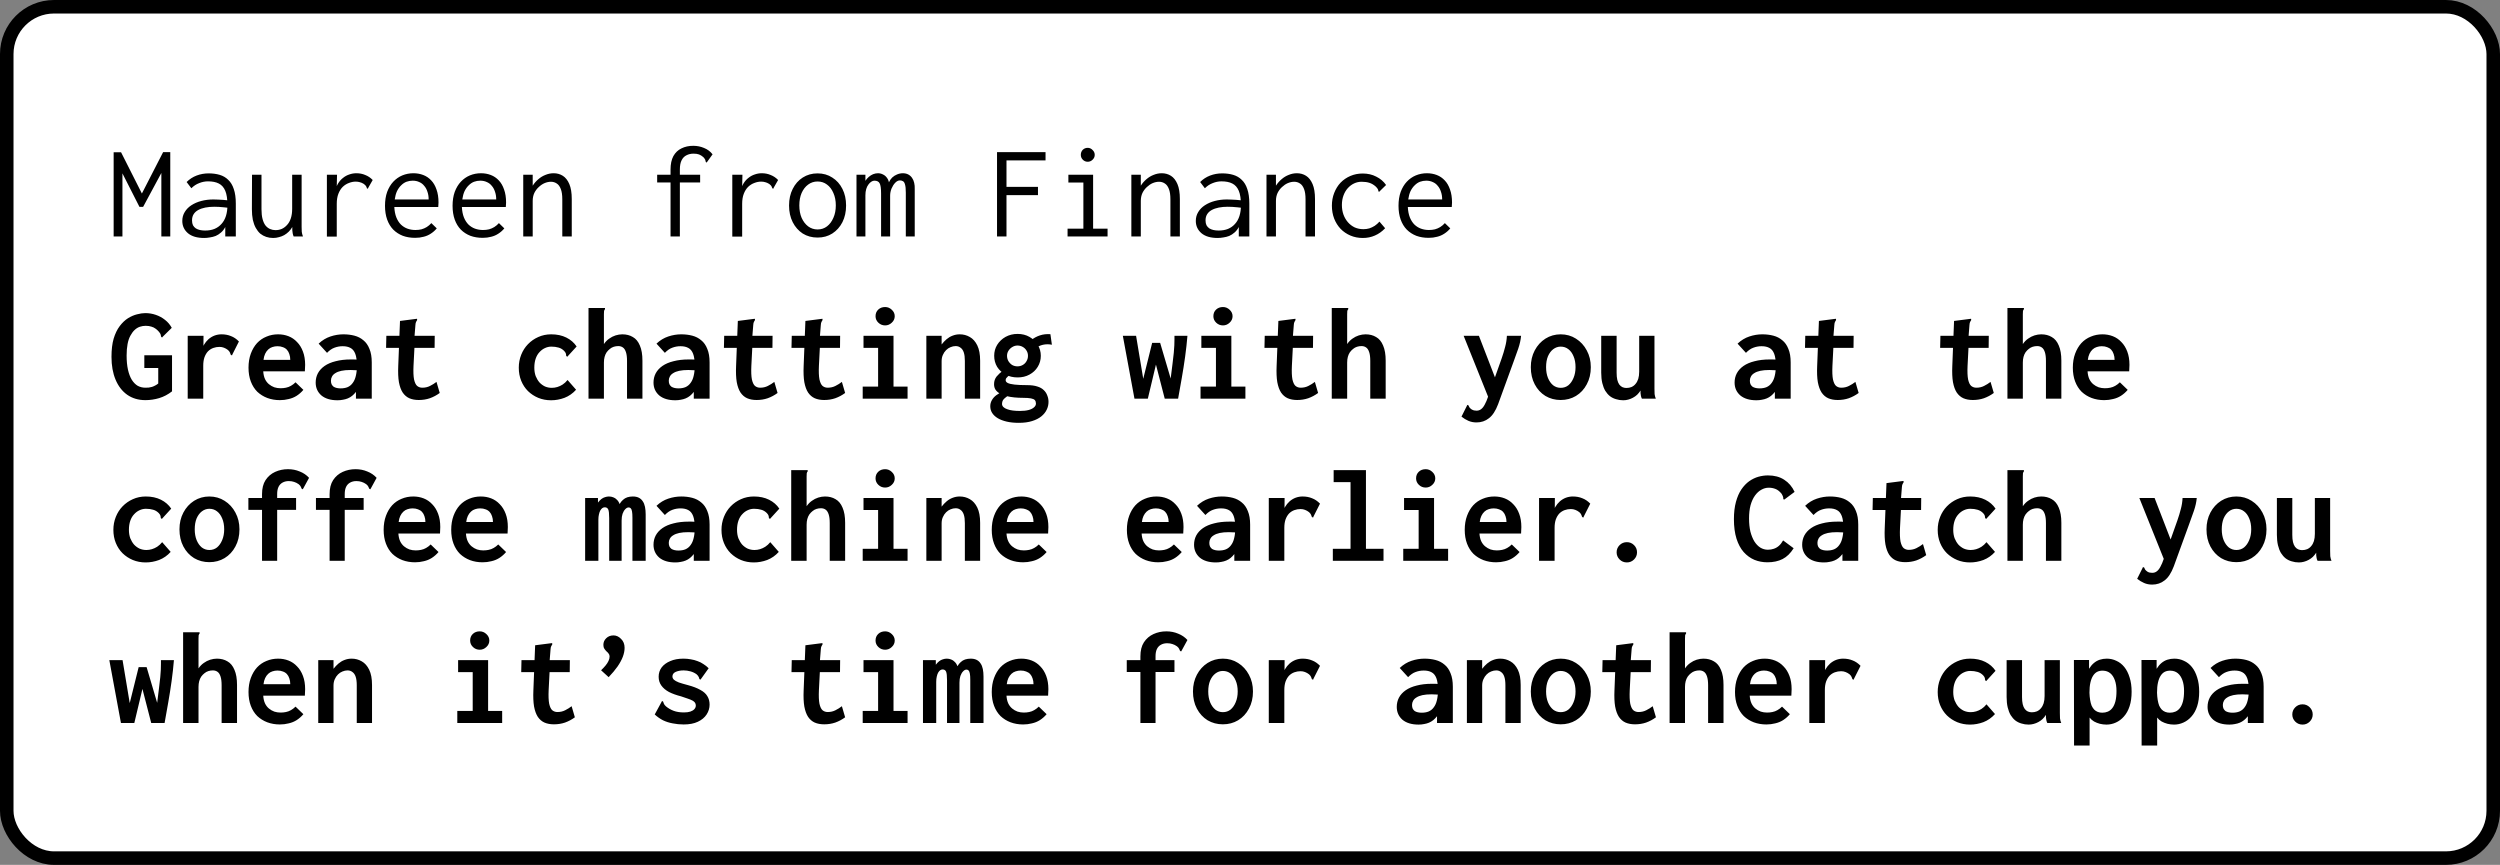 <svg width="370" height="128" viewBox="0 0 370 128" fill="none" xmlns="http://www.w3.org/2000/svg">
<rect x="0" y="0" width="370" height="128" fill="#808080" stroke="none"/>
<rect x="1" y="1" width="368" height="126" rx="7" fill="white"/>
<path d="M16.82 35V22.54H17.92L21 28.64L24.14 22.52H25.2V35H23.88V25.6L21.18 30.62H20.64L18.12 25.66V35H16.82ZM30.22 35.22C29.18 35.22 28.38 34.987 27.82 34.52C27.26 34.04 26.98 33.433 26.98 32.7C26.98 32.207 27.1 31.767 27.34 31.38C27.58 30.98 27.907 30.647 28.32 30.38C28.747 30.1 29.24 29.887 29.8 29.74C30.36 29.593 30.953 29.52 31.58 29.52C31.807 29.52 32.033 29.527 32.26 29.54C32.5 29.54 32.747 29.553 33 29.58C33.267 29.593 33.54 29.62 33.82 29.66L33.86 30.76C33.62 30.72 33.373 30.693 33.12 30.68C32.88 30.653 32.64 30.633 32.4 30.62C32.16 30.607 31.927 30.6 31.7 30.6C31.22 30.6 30.78 30.64 30.38 30.72C29.98 30.8 29.633 30.92 29.34 31.08C29.047 31.24 28.82 31.447 28.66 31.7C28.5 31.953 28.42 32.26 28.42 32.62C28.42 32.9 28.467 33.14 28.56 33.34C28.667 33.527 28.807 33.68 28.98 33.8C29.153 33.907 29.353 33.987 29.58 34.04C29.82 34.093 30.08 34.12 30.36 34.12C30.88 34.12 31.34 34.04 31.74 33.88C32.153 33.707 32.5 33.46 32.78 33.14C33.073 32.82 33.293 32.427 33.44 31.96C33.587 31.493 33.66 30.96 33.66 30.36C33.66 29.453 33.553 28.747 33.34 28.24C33.127 27.733 32.807 27.373 32.38 27.16C31.967 26.947 31.433 26.84 30.78 26.84C30.34 26.84 29.907 26.927 29.48 27.1C29.053 27.26 28.667 27.513 28.32 27.86L27.62 26.94C28.047 26.513 28.54 26.193 29.1 25.98C29.66 25.767 30.253 25.66 30.88 25.66C31.48 25.66 32.027 25.733 32.52 25.88C33.013 26.027 33.433 26.273 33.78 26.62C34.14 26.953 34.413 27.407 34.6 27.98C34.8 28.553 34.9 29.273 34.9 30.14V35H33.34V33.6C33.167 33.933 32.953 34.207 32.7 34.42C32.46 34.633 32.2 34.8 31.92 34.92C31.64 35.027 31.353 35.1 31.06 35.14C30.767 35.193 30.487 35.22 30.22 35.22ZM40.42 35.22C40.06 35.22 39.72 35.167 39.4 35.06C39.08 34.953 38.787 34.793 38.52 34.58C38.267 34.353 38.047 34.073 37.86 33.74C37.673 33.407 37.527 33.007 37.42 32.54C37.327 32.073 37.28 31.547 37.28 30.96L37.3 25.86H38.7V30.96C38.7 31.533 38.753 32.02 38.86 32.42C38.967 32.82 39.113 33.14 39.3 33.38C39.5 33.62 39.727 33.793 39.98 33.9C40.233 34.007 40.5 34.06 40.78 34.06C41.1 34.06 41.407 34 41.7 33.88C41.993 33.747 42.253 33.553 42.48 33.3C42.72 33.047 42.907 32.72 43.04 32.32C43.173 31.92 43.24 31.447 43.24 30.9V25.86H44.64V33.58C44.64 33.82 44.647 34.06 44.66 34.3C44.687 34.527 44.747 34.76 44.84 35H43.46C43.393 34.84 43.347 34.687 43.32 34.54C43.293 34.38 43.273 34.22 43.26 34.06C43.26 33.9 43.26 33.747 43.26 33.6C43.113 33.853 42.94 34.08 42.74 34.28C42.54 34.48 42.313 34.653 42.06 34.8C41.82 34.933 41.56 35.033 41.28 35.1C41.013 35.18 40.727 35.22 40.42 35.22ZM48.38 25.86H49.88L49.82 28.52L49.64 28.22C49.72 27.807 49.86 27.44 50.06 27.12C50.26 26.8 50.5 26.533 50.78 26.32C51.06 26.093 51.367 25.927 51.7 25.82C52.033 25.7 52.38 25.64 52.74 25.64C53.22 25.64 53.66 25.727 54.06 25.9C54.473 26.06 54.84 26.307 55.16 26.64L54.52 27.76L54.44 27.94L54.3 27.86C54.273 27.753 54.233 27.653 54.18 27.56C54.127 27.467 54.013 27.353 53.84 27.22C53.627 27.087 53.427 27 53.24 26.96C53.067 26.907 52.867 26.88 52.64 26.88C52.307 26.88 51.973 26.947 51.64 27.08C51.307 27.2 51 27.393 50.72 27.66C50.453 27.927 50.24 28.267 50.08 28.68C49.92 29.093 49.84 29.587 49.84 30.16V35.02H48.38V25.86ZM61.44 35.2C60.773 35.2 60.167 35.1 59.62 34.9C59.073 34.687 58.6 34.38 58.2 33.98C57.813 33.58 57.513 33.087 57.3 32.5C57.087 31.9 56.98 31.22 56.98 30.46C56.98 29.687 57.087 29 57.3 28.4C57.527 27.8 57.827 27.3 58.2 26.9C58.587 26.487 59.033 26.173 59.54 25.96C60.06 25.747 60.607 25.64 61.18 25.64C61.7 25.64 62.187 25.727 62.64 25.9C63.093 26.073 63.487 26.34 63.82 26.7C64.153 27.047 64.413 27.493 64.6 28.04C64.8 28.587 64.9 29.233 64.9 29.98C64.9 30.087 64.893 30.2 64.88 30.32C64.88 30.427 64.873 30.533 64.86 30.64H58.36C58.387 31.227 58.487 31.74 58.66 32.18C58.833 32.607 59.06 32.96 59.34 33.24C59.62 33.507 59.94 33.707 60.3 33.84C60.673 33.973 61.067 34.04 61.48 34.04C61.8 34.04 62.1 34.007 62.38 33.94C62.66 33.86 62.92 33.747 63.16 33.6C63.413 33.44 63.64 33.247 63.84 33.02L64.64 33.8C64.387 34.107 64.093 34.367 63.76 34.58C63.44 34.793 63.087 34.947 62.7 35.04C62.313 35.147 61.893 35.2 61.44 35.2ZM58.42 29.52H63.44C63.44 29.093 63.38 28.713 63.26 28.38C63.153 28.033 62.993 27.74 62.78 27.5C62.58 27.247 62.333 27.06 62.04 26.94C61.76 26.807 61.44 26.74 61.08 26.74C60.76 26.74 60.453 26.793 60.16 26.9C59.88 27.007 59.62 27.18 59.38 27.42C59.14 27.647 58.933 27.933 58.76 28.28C58.6 28.627 58.487 29.04 58.42 29.52ZM71.44 35.2C70.773 35.2 70.167 35.1 69.62 34.9C69.073 34.687 68.6 34.38 68.2 33.98C67.813 33.58 67.513 33.087 67.3 32.5C67.087 31.9 66.98 31.22 66.98 30.46C66.98 29.687 67.087 29 67.3 28.4C67.527 27.8 67.827 27.3 68.2 26.9C68.587 26.487 69.033 26.173 69.54 25.96C70.06 25.747 70.607 25.64 71.18 25.64C71.7 25.64 72.187 25.727 72.64 25.9C73.093 26.073 73.487 26.34 73.82 26.7C74.153 27.047 74.413 27.493 74.6 28.04C74.8 28.587 74.9 29.233 74.9 29.98C74.9 30.087 74.893 30.2 74.88 30.32C74.88 30.427 74.873 30.533 74.86 30.64H68.36C68.387 31.227 68.487 31.74 68.66 32.18C68.833 32.607 69.06 32.96 69.34 33.24C69.62 33.507 69.94 33.707 70.3 33.84C70.673 33.973 71.067 34.04 71.48 34.04C71.8 34.04 72.1 34.007 72.38 33.94C72.66 33.86 72.92 33.747 73.16 33.6C73.413 33.44 73.64 33.247 73.84 33.02L74.64 33.8C74.387 34.107 74.093 34.367 73.76 34.58C73.44 34.793 73.087 34.947 72.7 35.04C72.313 35.147 71.893 35.2 71.44 35.2ZM68.42 29.52H73.44C73.44 29.093 73.38 28.713 73.26 28.38C73.153 28.033 72.993 27.74 72.78 27.5C72.58 27.247 72.333 27.06 72.04 26.94C71.76 26.807 71.44 26.74 71.08 26.74C70.76 26.74 70.453 26.793 70.16 26.9C69.88 27.007 69.62 27.18 69.38 27.42C69.14 27.647 68.933 27.933 68.76 28.28C68.6 28.627 68.487 29.04 68.42 29.52ZM77.44 35V25.86H78.84V27.48C79.08 27.107 79.36 26.787 79.68 26.52C80 26.24 80.353 26.027 80.74 25.88C81.127 25.72 81.527 25.64 81.94 25.64C82.447 25.64 82.9 25.767 83.3 26.02C83.7 26.273 84.02 26.68 84.26 27.24C84.5 27.8 84.62 28.54 84.62 29.46V35H83.22V29.5C83.22 28.86 83.147 28.353 83 27.98C82.853 27.593 82.653 27.32 82.4 27.16C82.147 26.987 81.86 26.9 81.54 26.9C81.233 26.9 80.92 26.967 80.6 27.1C80.293 27.233 80.007 27.427 79.74 27.68C79.473 27.92 79.253 28.213 79.08 28.56C78.92 28.907 78.84 29.3 78.84 29.74V35H77.44ZM99.24 27H97.26V25.86H99.24V25.1C99.24 24.287 99.38 23.62 99.66 23.1C99.953 22.58 100.353 22.2 100.86 21.96C101.367 21.707 101.947 21.58 102.6 21.58C103.173 21.58 103.707 21.687 104.2 21.9C104.707 22.1 105.127 22.413 105.46 22.84L104.7 23.9L104.58 24.06L104.46 23.98C104.447 23.873 104.42 23.767 104.38 23.66C104.34 23.553 104.247 23.42 104.1 23.26C103.887 23.073 103.673 22.94 103.46 22.86C103.247 22.78 102.973 22.74 102.64 22.74C102.253 22.74 101.907 22.82 101.6 22.98C101.293 23.127 101.053 23.373 100.88 23.72C100.707 24.053 100.62 24.513 100.62 25.1V25.86H103.62V27H100.62V35H99.24V27ZM108.38 25.86H109.88L109.82 28.52L109.64 28.22C109.72 27.807 109.86 27.44 110.06 27.12C110.26 26.8 110.5 26.533 110.78 26.32C111.06 26.093 111.367 25.927 111.7 25.82C112.033 25.7 112.38 25.64 112.74 25.64C113.22 25.64 113.66 25.727 114.06 25.9C114.473 26.06 114.84 26.307 115.16 26.64L114.52 27.76L114.44 27.94L114.3 27.86C114.273 27.753 114.233 27.653 114.18 27.56C114.127 27.467 114.013 27.353 113.84 27.22C113.627 27.087 113.427 27 113.24 26.96C113.067 26.907 112.867 26.88 112.64 26.88C112.307 26.88 111.973 26.947 111.64 27.08C111.307 27.2 111 27.393 110.72 27.66C110.453 27.927 110.24 28.267 110.08 28.68C109.92 29.093 109.84 29.587 109.84 30.16V35.02H108.38V25.86ZM121 35.16C120.173 35.16 119.44 34.96 118.8 34.56C118.173 34.147 117.68 33.587 117.32 32.88C116.96 32.16 116.78 31.34 116.78 30.42C116.78 29.487 116.96 28.667 117.32 27.96C117.68 27.24 118.173 26.68 118.8 26.28C119.44 25.867 120.173 25.66 121 25.66C121.827 25.66 122.553 25.867 123.18 26.28C123.82 26.68 124.32 27.24 124.68 27.96C125.04 28.667 125.22 29.487 125.22 30.42C125.22 31.34 125.04 32.16 124.68 32.88C124.32 33.587 123.82 34.147 123.18 34.56C122.553 34.96 121.827 35.16 121 35.16ZM121 33.96C121.533 33.96 122 33.807 122.4 33.5C122.8 33.193 123.113 32.773 123.34 32.24C123.58 31.707 123.7 31.093 123.7 30.4C123.7 29.707 123.58 29.093 123.34 28.56C123.113 28.027 122.8 27.613 122.4 27.32C122 27.013 121.533 26.86 121 26.86C120.48 26.86 120.013 27.013 119.6 27.32C119.2 27.613 118.88 28.027 118.64 28.56C118.413 29.093 118.3 29.707 118.3 30.4C118.3 31.093 118.413 31.707 118.64 32.24C118.88 32.773 119.2 33.193 119.6 33.5C120.013 33.807 120.48 33.96 121 33.96ZM126.76 35V25.86H128.08V26.76C128.227 26.533 128.393 26.34 128.58 26.18C128.78 26.007 128.993 25.873 129.22 25.78C129.46 25.687 129.7 25.64 129.94 25.64C130.207 25.64 130.453 25.7 130.68 25.82C130.907 25.927 131.093 26.08 131.24 26.28C131.4 26.48 131.507 26.713 131.56 26.98C131.68 26.713 131.84 26.48 132.04 26.28C132.253 26.08 132.493 25.927 132.76 25.82C133.04 25.7 133.327 25.64 133.62 25.64C133.927 25.64 134.193 25.7 134.42 25.82C134.647 25.94 134.833 26.107 134.98 26.32C135.127 26.52 135.233 26.767 135.3 27.06C135.367 27.34 135.393 27.647 135.38 27.98V35H134.06V28.52C134.06 27.96 134.02 27.553 133.94 27.3C133.873 27.047 133.773 26.887 133.64 26.82C133.507 26.74 133.36 26.7 133.2 26.7C132.947 26.7 132.707 26.82 132.48 27.06C132.267 27.287 132.087 27.573 131.94 27.92C131.807 28.267 131.74 28.613 131.74 28.96V35H130.4V28.64C130.4 27.88 130.327 27.373 130.18 27.12C130.047 26.867 129.787 26.74 129.4 26.74C129.253 26.74 129.1 26.793 128.94 26.9C128.793 26.993 128.653 27.133 128.52 27.32C128.387 27.493 128.28 27.713 128.2 27.98C128.12 28.247 128.08 28.553 128.08 28.9V35H126.76ZM147.56 35V22.52H154.74V23.74H148.96V27.66H153.62V28.88H148.96V35H147.56ZM158 35V33.84H160.34V27.02H158.12V25.86H161.78V33.84H163.92V35H158ZM160.98 23.94C160.7 23.94 160.46 23.84 160.26 23.64C160.06 23.44 159.96 23.2 159.96 22.92C159.96 22.627 160.053 22.38 160.24 22.18C160.44 21.98 160.687 21.88 160.98 21.88C161.26 21.88 161.5 21.987 161.7 22.2C161.913 22.4 162.02 22.64 162.02 22.92C162.02 23.2 161.913 23.44 161.7 23.64C161.5 23.84 161.26 23.94 160.98 23.94ZM167.44 35V25.86H168.84V27.48C169.08 27.107 169.36 26.787 169.68 26.52C170 26.24 170.353 26.027 170.74 25.88C171.127 25.72 171.527 25.64 171.94 25.64C172.447 25.64 172.9 25.767 173.3 26.02C173.7 26.273 174.02 26.68 174.26 27.24C174.5 27.8 174.62 28.54 174.62 29.46V35H173.22V29.5C173.22 28.86 173.147 28.353 173 27.98C172.853 27.593 172.653 27.32 172.4 27.16C172.147 26.987 171.86 26.9 171.54 26.9C171.233 26.9 170.92 26.967 170.6 27.1C170.293 27.233 170.007 27.427 169.74 27.68C169.473 27.92 169.253 28.213 169.08 28.56C168.92 28.907 168.84 29.3 168.84 29.74V35H167.44ZM180.22 35.22C179.18 35.22 178.38 34.987 177.82 34.52C177.26 34.04 176.98 33.433 176.98 32.7C176.98 32.207 177.1 31.767 177.34 31.38C177.58 30.98 177.907 30.647 178.32 30.38C178.747 30.1 179.24 29.887 179.8 29.74C180.36 29.593 180.953 29.52 181.58 29.52C181.807 29.52 182.033 29.527 182.26 29.54C182.5 29.54 182.747 29.553 183 29.58C183.267 29.593 183.54 29.62 183.82 29.66L183.86 30.76C183.62 30.72 183.373 30.693 183.12 30.68C182.88 30.653 182.64 30.633 182.4 30.62C182.16 30.607 181.927 30.6 181.7 30.6C181.22 30.6 180.78 30.64 180.38 30.72C179.98 30.8 179.633 30.92 179.34 31.08C179.047 31.24 178.82 31.447 178.66 31.7C178.5 31.953 178.42 32.26 178.42 32.62C178.42 32.9 178.467 33.14 178.56 33.34C178.667 33.527 178.807 33.68 178.98 33.8C179.153 33.907 179.353 33.987 179.58 34.04C179.82 34.093 180.08 34.12 180.36 34.12C180.88 34.12 181.34 34.04 181.74 33.88C182.153 33.707 182.5 33.46 182.78 33.14C183.073 32.82 183.293 32.427 183.44 31.96C183.587 31.493 183.66 30.96 183.66 30.36C183.66 29.453 183.553 28.747 183.34 28.24C183.127 27.733 182.807 27.373 182.38 27.16C181.967 26.947 181.433 26.84 180.78 26.84C180.34 26.84 179.907 26.927 179.48 27.1C179.053 27.26 178.667 27.513 178.32 27.86L177.62 26.94C178.047 26.513 178.54 26.193 179.1 25.98C179.66 25.767 180.253 25.66 180.88 25.66C181.48 25.66 182.027 25.733 182.52 25.88C183.013 26.027 183.433 26.273 183.78 26.62C184.14 26.953 184.413 27.407 184.6 27.98C184.8 28.553 184.9 29.273 184.9 30.14V35H183.34V33.6C183.167 33.933 182.953 34.207 182.7 34.42C182.46 34.633 182.2 34.8 181.92 34.92C181.64 35.027 181.353 35.1 181.06 35.14C180.767 35.193 180.487 35.22 180.22 35.22ZM187.44 35V25.86H188.84V27.48C189.08 27.107 189.36 26.787 189.68 26.52C190 26.24 190.353 26.027 190.74 25.88C191.127 25.72 191.527 25.64 191.94 25.64C192.447 25.64 192.9 25.767 193.3 26.02C193.7 26.273 194.02 26.68 194.26 27.24C194.5 27.8 194.62 28.54 194.62 29.46V35H193.22V29.5C193.22 28.86 193.147 28.353 193 27.98C192.853 27.593 192.653 27.32 192.4 27.16C192.147 26.987 191.86 26.9 191.54 26.9C191.233 26.9 190.92 26.967 190.6 27.1C190.293 27.233 190.007 27.427 189.74 27.68C189.473 27.92 189.253 28.213 189.08 28.56C188.92 28.907 188.84 29.3 188.84 29.74V35H187.44ZM201.7 35.22C201.033 35.22 200.42 35.1 199.86 34.86C199.3 34.62 198.813 34.287 198.4 33.86C198 33.433 197.687 32.933 197.46 32.36C197.233 31.773 197.12 31.133 197.12 30.44C197.12 29.76 197.233 29.133 197.46 28.56C197.687 27.973 198 27.467 198.4 27.04C198.813 26.613 199.3 26.28 199.86 26.04C200.42 25.8 201.027 25.68 201.68 25.68C202.427 25.68 203.093 25.833 203.68 26.14C204.28 26.433 204.767 26.847 205.14 27.38L204.24 28.26L204.1 28.4L204 28.3C204 28.193 203.973 28.093 203.92 28C203.88 27.907 203.78 27.78 203.62 27.62C203.327 27.353 203.013 27.167 202.68 27.06C202.347 26.953 201.96 26.9 201.52 26.9C201.133 26.9 200.767 26.98 200.42 27.14C200.073 27.3 199.76 27.533 199.48 27.84C199.213 28.133 199 28.493 198.84 28.92C198.68 29.347 198.6 29.82 198.6 30.34C198.6 30.86 198.68 31.34 198.84 31.78C199 32.207 199.22 32.58 199.5 32.9C199.78 33.22 200.113 33.473 200.5 33.66C200.9 33.833 201.327 33.92 201.78 33.92C202.087 33.92 202.38 33.88 202.66 33.8C202.94 33.707 203.207 33.58 203.46 33.42C203.713 33.247 203.947 33.04 204.16 32.8L205 33.78C204.547 34.26 204.04 34.62 203.48 34.86C202.933 35.1 202.34 35.22 201.7 35.22ZM211.44 35.2C210.773 35.2 210.167 35.1 209.62 34.9C209.073 34.687 208.6 34.38 208.2 33.98C207.813 33.58 207.513 33.087 207.3 32.5C207.087 31.9 206.98 31.22 206.98 30.46C206.98 29.687 207.087 29 207.3 28.4C207.527 27.8 207.827 27.3 208.2 26.9C208.587 26.487 209.033 26.173 209.54 25.96C210.06 25.747 210.607 25.64 211.18 25.64C211.7 25.64 212.187 25.727 212.64 25.9C213.093 26.073 213.487 26.34 213.82 26.7C214.153 27.047 214.413 27.493 214.6 28.04C214.8 28.587 214.9 29.233 214.9 29.98C214.9 30.087 214.893 30.2 214.88 30.32C214.88 30.427 214.873 30.533 214.86 30.64H208.36C208.387 31.227 208.487 31.74 208.66 32.18C208.833 32.607 209.06 32.96 209.34 33.24C209.62 33.507 209.94 33.707 210.3 33.84C210.673 33.973 211.067 34.04 211.48 34.04C211.8 34.04 212.1 34.007 212.38 33.94C212.66 33.86 212.92 33.747 213.16 33.6C213.413 33.44 213.64 33.247 213.84 33.02L214.64 33.8C214.387 34.107 214.093 34.367 213.76 34.58C213.44 34.793 213.087 34.947 212.7 35.04C212.313 35.147 211.893 35.2 211.44 35.2ZM208.42 29.52H213.44C213.44 29.093 213.38 28.713 213.26 28.38C213.153 28.033 212.993 27.74 212.78 27.5C212.58 27.247 212.333 27.06 212.04 26.94C211.76 26.807 211.44 26.74 211.08 26.74C210.76 26.74 210.453 26.793 210.16 26.9C209.88 27.007 209.62 27.18 209.38 27.42C209.14 27.647 208.933 27.933 208.76 28.28C208.6 28.627 208.487 29.04 208.42 29.52ZM21.52 59.22C20.48 59.22 19.58 58.953 18.82 58.42C18.073 57.887 17.5 57.14 17.1 56.18C16.7 55.22 16.5 54.1 16.5 52.82C16.5 51.753 16.607 50.853 16.82 50.12C17.047 49.373 17.347 48.753 17.72 48.26C18.093 47.767 18.5 47.38 18.94 47.1C19.393 46.82 19.84 46.627 20.28 46.52C20.733 46.4 21.14 46.34 21.5 46.34C22.047 46.34 22.567 46.427 23.06 46.6C23.567 46.773 24.02 47.02 24.42 47.34C24.833 47.66 25.167 48.053 25.42 48.52L24.1 49.82L23.98 49.96L23.84 49.82C23.827 49.713 23.807 49.613 23.78 49.52C23.753 49.413 23.667 49.273 23.52 49.1C23.373 48.927 23.207 48.773 23.02 48.64C22.847 48.507 22.64 48.407 22.4 48.34C22.16 48.26 21.88 48.22 21.56 48.22C21.267 48.22 20.98 48.267 20.7 48.36C20.42 48.453 20.16 48.613 19.92 48.84C19.693 49.053 19.487 49.333 19.3 49.68C19.113 50.013 18.973 50.427 18.88 50.92C18.787 51.4 18.74 51.967 18.74 52.62C18.74 53.42 18.807 54.12 18.94 54.72C19.073 55.307 19.26 55.8 19.5 56.2C19.753 56.6 20.047 56.9 20.38 57.1C20.727 57.287 21.107 57.38 21.52 57.38C21.693 57.38 21.86 57.373 22.02 57.36C22.18 57.333 22.34 57.3 22.5 57.26C22.66 57.207 22.813 57.14 22.96 57.06C23.12 56.98 23.273 56.88 23.42 56.76V54.46H21.36V52.58H25.46V57.92C24.86 58.387 24.227 58.72 23.56 58.92C22.893 59.12 22.213 59.22 21.52 59.22ZM27.78 49.7H30.12L30.1 52.3L29.84 52.14C29.893 51.727 30.007 51.36 30.18 51.04C30.367 50.72 30.593 50.44 30.86 50.2C31.14 49.96 31.44 49.78 31.76 49.66C32.093 49.54 32.433 49.48 32.78 49.48C33.3 49.48 33.767 49.567 34.18 49.74C34.607 49.9 35 50.167 35.36 50.54L34.4 52.44L34.34 52.6L34.16 52.52C34.12 52.413 34.08 52.307 34.04 52.2C34 52.08 33.9 51.947 33.74 51.8C33.553 51.653 33.353 51.54 33.14 51.46C32.94 51.38 32.72 51.34 32.48 51.34C32.16 51.34 31.853 51.393 31.56 51.5C31.267 51.607 31.007 51.773 30.78 52C30.567 52.227 30.393 52.52 30.26 52.88C30.14 53.227 30.08 53.64 30.08 54.12V59H27.78V49.7ZM41.42 59.22C40.753 59.22 40.133 59.113 39.56 58.9C39 58.687 38.507 58.38 38.08 57.98C37.667 57.567 37.347 57.06 37.12 56.46C36.893 55.86 36.78 55.18 36.78 54.42C36.78 53.647 36.893 52.953 37.12 52.34C37.347 51.727 37.653 51.207 38.04 50.78C38.44 50.353 38.907 50.033 39.44 49.82C39.973 49.593 40.547 49.48 41.16 49.48C41.707 49.48 42.22 49.573 42.7 49.76C43.18 49.947 43.6 50.233 43.96 50.62C44.333 50.993 44.627 51.467 44.84 52.04C45.053 52.6 45.16 53.253 45.16 54C45.16 54.133 45.153 54.293 45.14 54.48C45.14 54.667 45.133 54.827 45.12 54.96H38.96C38.987 55.4 39.073 55.78 39.22 56.1C39.367 56.407 39.56 56.66 39.8 56.86C40.04 57.06 40.307 57.213 40.6 57.32C40.893 57.413 41.2 57.46 41.52 57.46C41.8 57.46 42.067 57.433 42.32 57.38C42.587 57.327 42.833 57.233 43.06 57.1C43.3 56.967 43.527 56.793 43.74 56.58L44.9 57.7C44.607 58.047 44.273 58.34 43.9 58.58C43.54 58.807 43.147 58.967 42.72 59.06C42.307 59.167 41.873 59.22 41.42 59.22ZM39 53.26H42.96C42.96 52.94 42.913 52.653 42.82 52.4C42.74 52.147 42.62 51.933 42.46 51.76C42.3 51.587 42.1 51.46 41.86 51.38C41.633 51.287 41.367 51.24 41.06 51.24C40.807 51.24 40.56 51.28 40.32 51.36C40.093 51.427 39.887 51.547 39.7 51.72C39.513 51.893 39.36 52.107 39.24 52.36C39.12 52.613 39.04 52.913 39 53.26ZM49.96 59.24C48.933 59.24 48.133 59 47.56 58.52C47 58.027 46.72 57.393 46.72 56.62C46.72 56.127 46.827 55.673 47.04 55.26C47.267 54.833 47.6 54.467 48.04 54.16C48.48 53.853 49.027 53.62 49.68 53.46C50.333 53.287 51.08 53.2 51.92 53.2C52.027 53.2 52.16 53.2 52.32 53.2C52.48 53.2 52.653 53.207 52.84 53.22C53.027 53.22 53.2 53.233 53.36 53.26L53.42 54.82C53.287 54.807 53.127 54.8 52.94 54.8C52.753 54.787 52.56 54.78 52.36 54.78C52.173 54.767 52.013 54.76 51.88 54.76C51.347 54.76 50.893 54.8 50.52 54.88C50.16 54.96 49.867 55.073 49.64 55.22C49.413 55.353 49.247 55.52 49.14 55.72C49.033 55.907 48.98 56.113 48.98 56.34C48.98 56.553 49.013 56.733 49.08 56.88C49.16 57.027 49.26 57.147 49.38 57.24C49.513 57.32 49.667 57.38 49.84 57.42C50.013 57.46 50.2 57.48 50.4 57.48C50.8 57.48 51.147 57.42 51.44 57.3C51.747 57.167 52 56.96 52.2 56.68C52.413 56.4 52.567 56.053 52.66 55.64C52.767 55.213 52.82 54.713 52.82 54.14C52.82 53.367 52.74 52.773 52.58 52.36C52.42 51.947 52.187 51.66 51.88 51.5C51.573 51.327 51.187 51.24 50.72 51.24C50.293 51.24 49.887 51.313 49.5 51.46C49.127 51.593 48.76 51.847 48.4 52.22L47.16 50.86C47.68 50.367 48.26 50.013 48.9 49.8C49.54 49.587 50.18 49.48 50.82 49.48C51.407 49.48 51.953 49.547 52.46 49.68C52.967 49.813 53.407 50.04 53.78 50.36C54.167 50.667 54.467 51.093 54.68 51.64C54.907 52.173 55.02 52.84 55.02 53.64V59H52.68V58C52.507 58.227 52.32 58.42 52.12 58.58C51.92 58.74 51.707 58.867 51.48 58.96C51.253 59.053 51.013 59.12 50.76 59.16C50.507 59.213 50.24 59.24 49.96 59.24ZM61.98 59.2C61.447 59.2 60.98 59.113 60.58 58.94C60.193 58.767 59.867 58.487 59.6 58.1C59.347 57.713 59.16 57.2 59.04 56.56C58.933 55.92 58.9 55.127 58.94 54.18L59.2 47.5L61.54 47.2L61.72 47.18L61.74 47.36C61.687 47.453 61.633 47.547 61.58 47.64C61.527 47.733 61.493 47.893 61.48 48.12L61.26 50.88L61.36 51.02L61.2 54.14C61.16 55.007 61.187 55.68 61.28 56.16C61.387 56.627 61.54 56.947 61.74 57.12C61.953 57.293 62.207 57.38 62.5 57.38C62.927 57.38 63.307 57.293 63.64 57.12C63.987 56.947 64.307 56.747 64.6 56.52L65.08 58.16C64.627 58.493 64.14 58.753 63.62 58.94C63.113 59.113 62.567 59.2 61.98 59.2ZM57.18 49.7H64.34L64.32 51.48H57.14L57.18 49.7ZM81.56 59.24C80.88 59.24 80.247 59.12 79.66 58.88C79.087 58.64 78.58 58.307 78.14 57.88C77.713 57.453 77.38 56.947 77.14 56.36C76.9 55.773 76.78 55.127 76.78 54.42C76.78 53.74 76.9 53.1 77.14 52.5C77.38 51.9 77.713 51.38 78.14 50.94C78.58 50.487 79.087 50.133 79.66 49.88C80.247 49.613 80.887 49.48 81.58 49.48C82.433 49.48 83.18 49.64 83.82 49.96C84.46 50.28 84.967 50.72 85.34 51.28L84.08 52.66L83.96 52.8L83.8 52.68C83.8 52.573 83.787 52.467 83.76 52.36C83.733 52.24 83.647 52.1 83.5 51.94C83.247 51.687 82.967 51.52 82.66 51.44C82.353 51.347 82 51.3 81.6 51.3C81.267 51.3 80.947 51.373 80.64 51.52C80.347 51.653 80.08 51.853 79.84 52.12C79.6 52.373 79.413 52.693 79.28 53.08C79.147 53.467 79.08 53.913 79.08 54.42C79.08 54.873 79.147 55.287 79.28 55.66C79.427 56.02 79.613 56.333 79.84 56.6C80.08 56.853 80.353 57.053 80.66 57.2C80.98 57.333 81.313 57.4 81.66 57.4C81.94 57.4 82.213 57.36 82.48 57.28C82.747 57.2 83.007 57.08 83.26 56.92C83.527 56.747 83.773 56.52 84 56.24L85.26 57.68C84.767 58.227 84.193 58.627 83.54 58.88C82.887 59.12 82.227 59.24 81.56 59.24ZM87.1 45.58H89.36H89.54V45.76C89.473 45.84 89.427 45.927 89.4 46.02C89.387 46.113 89.38 46.273 89.38 46.5V50.92C89.607 50.587 89.867 50.32 90.16 50.12C90.453 49.907 90.767 49.747 91.1 49.64C91.447 49.533 91.78 49.48 92.1 49.48C92.7 49.48 93.22 49.613 93.66 49.88C94.113 50.133 94.46 50.553 94.7 51.14C94.953 51.713 95.08 52.46 95.08 53.38V59H92.8V53.42C92.8 52.873 92.747 52.44 92.64 52.12C92.533 51.787 92.38 51.553 92.18 51.42C91.993 51.287 91.767 51.22 91.5 51.22C91.273 51.22 91.053 51.253 90.84 51.32C90.627 51.387 90.433 51.493 90.26 51.64C90.087 51.773 89.927 51.94 89.78 52.14C89.647 52.34 89.547 52.567 89.48 52.82C89.413 53.073 89.38 53.353 89.38 53.66V59H87.1V45.58ZM99.96 59.24C98.933 59.24 98.133 59 97.56 58.52C97 58.027 96.72 57.393 96.72 56.62C96.72 56.127 96.827 55.673 97.04 55.26C97.267 54.833 97.6 54.467 98.04 54.16C98.48 53.853 99.027 53.62 99.68 53.46C100.333 53.287 101.08 53.2 101.92 53.2C102.027 53.2 102.16 53.2 102.32 53.2C102.48 53.2 102.653 53.207 102.84 53.22C103.027 53.22 103.2 53.233 103.36 53.26L103.42 54.82C103.287 54.807 103.127 54.8 102.94 54.8C102.753 54.787 102.56 54.78 102.36 54.78C102.173 54.767 102.013 54.76 101.88 54.76C101.347 54.76 100.893 54.8 100.52 54.88C100.16 54.96 99.867 55.073 99.64 55.22C99.413 55.353 99.247 55.52 99.14 55.72C99.033 55.907 98.98 56.113 98.98 56.34C98.98 56.553 99.013 56.733 99.08 56.88C99.16 57.027 99.26 57.147 99.38 57.24C99.513 57.32 99.667 57.38 99.84 57.42C100.013 57.46 100.2 57.48 100.4 57.48C100.8 57.48 101.147 57.42 101.44 57.3C101.747 57.167 102 56.96 102.2 56.68C102.413 56.4 102.567 56.053 102.66 55.64C102.767 55.213 102.82 54.713 102.82 54.14C102.82 53.367 102.74 52.773 102.58 52.36C102.42 51.947 102.187 51.66 101.88 51.5C101.573 51.327 101.187 51.24 100.72 51.24C100.293 51.24 99.887 51.313 99.5 51.46C99.127 51.593 98.76 51.847 98.4 52.22L97.16 50.86C97.68 50.367 98.26 50.013 98.9 49.8C99.54 49.587 100.18 49.48 100.82 49.48C101.407 49.48 101.953 49.547 102.46 49.68C102.967 49.813 103.407 50.04 103.78 50.36C104.167 50.667 104.467 51.093 104.68 51.64C104.907 52.173 105.02 52.84 105.02 53.64V59H102.68V58C102.507 58.227 102.32 58.42 102.12 58.58C101.92 58.74 101.707 58.867 101.48 58.96C101.253 59.053 101.013 59.12 100.76 59.16C100.507 59.213 100.24 59.24 99.96 59.24ZM111.98 59.2C111.447 59.2 110.98 59.113 110.58 58.94C110.193 58.767 109.867 58.487 109.6 58.1C109.347 57.713 109.16 57.2 109.04 56.56C108.933 55.92 108.9 55.127 108.94 54.18L109.2 47.5L111.54 47.2L111.72 47.18L111.74 47.36C111.687 47.453 111.633 47.547 111.58 47.64C111.527 47.733 111.493 47.893 111.48 48.12L111.26 50.88L111.36 51.02L111.2 54.14C111.16 55.007 111.187 55.68 111.28 56.16C111.387 56.627 111.54 56.947 111.74 57.12C111.953 57.293 112.207 57.38 112.5 57.38C112.927 57.38 113.307 57.293 113.64 57.12C113.987 56.947 114.307 56.747 114.6 56.52L115.08 58.16C114.627 58.493 114.14 58.753 113.62 58.94C113.113 59.113 112.567 59.2 111.98 59.2ZM107.18 49.7H114.34L114.32 51.48H107.14L107.18 49.7ZM121.98 59.2C121.447 59.2 120.98 59.113 120.58 58.94C120.193 58.767 119.867 58.487 119.6 58.1C119.347 57.713 119.16 57.2 119.04 56.56C118.933 55.92 118.9 55.127 118.94 54.18L119.2 47.5L121.54 47.2L121.72 47.18L121.74 47.36C121.687 47.453 121.633 47.547 121.58 47.64C121.527 47.733 121.493 47.893 121.48 48.12L121.26 50.88L121.36 51.02L121.2 54.14C121.16 55.007 121.187 55.68 121.28 56.16C121.387 56.627 121.54 56.947 121.74 57.12C121.953 57.293 122.207 57.38 122.5 57.38C122.927 57.38 123.307 57.293 123.64 57.12C123.987 56.947 124.307 56.747 124.6 56.52L125.08 58.16C124.627 58.493 124.14 58.753 123.62 58.94C123.113 59.113 122.567 59.2 121.98 59.2ZM117.18 49.7H124.34L124.32 51.48H117.14L117.18 49.7ZM127.68 59V57.22H129.96V51.48H127.8V49.7H132.24V57.22H134.32V59H127.68ZM131 48.16C130.613 48.16 130.28 48.027 130 47.76C129.72 47.493 129.58 47.173 129.58 46.8C129.58 46.4 129.713 46.073 129.98 45.82C130.247 45.567 130.587 45.44 131 45.44C131.373 45.44 131.7 45.573 131.98 45.84C132.273 46.107 132.42 46.427 132.42 46.8C132.42 47.173 132.273 47.493 131.98 47.76C131.7 48.027 131.373 48.16 131 48.16ZM137.1 59V49.7H139.36V50.98C139.587 50.687 139.833 50.427 140.1 50.2C140.367 49.973 140.66 49.8 140.98 49.68C141.313 49.547 141.667 49.48 142.04 49.48C142.587 49.48 143.087 49.613 143.54 49.88C143.993 50.133 144.36 50.547 144.64 51.12C144.92 51.693 145.06 52.447 145.06 53.38V59H142.8V53.42C142.8 52.9 142.747 52.48 142.64 52.16C142.533 51.84 142.373 51.607 142.16 51.46C141.96 51.3 141.72 51.22 141.44 51.22C141.187 51.22 140.933 51.273 140.68 51.38C140.44 51.473 140.22 51.62 140.02 51.82C139.82 52.02 139.66 52.26 139.54 52.54C139.42 52.807 139.36 53.113 139.36 53.46V59H137.1ZM150.78 62.58C150.113 62.58 149.52 62.52 149 62.4C148.48 62.28 148.04 62.113 147.68 61.9C147.32 61.687 147.04 61.427 146.84 61.12C146.653 60.827 146.56 60.493 146.56 60.12C146.56 59.8 146.64 59.5 146.8 59.22C146.96 58.94 147.173 58.7 147.44 58.5C147.72 58.287 148.02 58.12 148.34 58L149.36 58.42C149.187 58.553 149.013 58.687 148.84 58.82C148.68 58.94 148.547 59.073 148.44 59.22C148.347 59.38 148.3 59.567 148.3 59.78C148.3 59.953 148.367 60.107 148.5 60.24C148.633 60.373 148.82 60.48 149.06 60.56C149.3 60.653 149.58 60.72 149.9 60.76C150.22 60.8 150.573 60.82 150.96 60.82C151.467 60.82 151.893 60.773 152.24 60.68C152.587 60.587 152.853 60.453 153.04 60.28C153.227 60.12 153.32 59.933 153.32 59.72C153.32 59.52 153.267 59.353 153.16 59.22C153.053 59.1 152.86 59.013 152.58 58.96C152.3 58.907 151.907 58.88 151.4 58.88C150.973 58.88 150.553 58.86 150.14 58.82C149.727 58.78 149.333 58.713 148.96 58.62C148.6 58.527 148.28 58.407 148 58.26C147.72 58.1 147.5 57.907 147.34 57.68C147.193 57.453 147.12 57.18 147.12 56.86C147.12 56.42 147.247 56.04 147.5 55.72C147.767 55.4 148.087 55.107 148.46 54.84L149.5 55.44C149.367 55.56 149.247 55.66 149.14 55.74C149.047 55.82 148.973 55.9 148.92 55.98C148.867 56.047 148.84 56.147 148.84 56.28C148.84 56.44 148.94 56.573 149.14 56.68C149.353 56.787 149.693 56.867 150.16 56.92C150.64 56.973 151.26 57 152.02 57C152.62 57 153.12 57.067 153.52 57.2C153.92 57.32 154.24 57.5 154.48 57.74C154.72 57.967 154.893 58.233 155 58.54C155.12 58.833 155.18 59.147 155.18 59.48C155.18 59.88 155.093 60.26 154.92 60.62C154.747 60.993 154.48 61.327 154.12 61.62C153.76 61.913 153.3 62.147 152.74 62.32C152.193 62.493 151.54 62.58 150.78 62.58ZM150.6 55.86C149.947 55.86 149.353 55.72 148.82 55.44C148.3 55.16 147.887 54.78 147.58 54.3C147.287 53.807 147.14 53.26 147.14 52.66C147.14 52.06 147.287 51.52 147.58 51.04C147.887 50.547 148.3 50.153 148.82 49.86C149.353 49.567 149.947 49.42 150.6 49.42C151.267 49.42 151.853 49.567 152.36 49.86C152.88 50.153 153.287 50.547 153.58 51.04C153.887 51.52 154.04 52.06 154.04 52.66C154.04 53.26 153.887 53.807 153.58 54.3C153.287 54.78 152.88 55.16 152.36 55.44C151.853 55.72 151.267 55.86 150.6 55.86ZM150.58 54.22C150.873 54.22 151.133 54.153 151.36 54.02C151.6 53.887 151.787 53.7 151.92 53.46C152.067 53.22 152.14 52.953 152.14 52.66C152.14 52.367 152.067 52.107 151.92 51.88C151.787 51.653 151.6 51.473 151.36 51.34C151.133 51.207 150.873 51.14 150.58 51.14C150.313 51.14 150.06 51.213 149.82 51.36C149.593 51.493 149.407 51.673 149.26 51.9C149.113 52.127 149.04 52.38 149.04 52.66C149.04 52.94 149.107 53.2 149.24 53.44C149.387 53.68 149.573 53.873 149.8 54.02C150.04 54.153 150.3 54.22 150.58 54.22ZM153.48 51.4L152.62 50.34C152.993 50.033 153.42 49.8 153.9 49.64C154.38 49.48 154.9 49.42 155.46 49.46L155.68 51.02C155.28 50.94 154.887 50.933 154.5 51C154.113 51.067 153.773 51.2 153.48 51.4ZM167.9 59L166.18 49.7H168.14L169.2 56.06L170.52 50.74H171.7L173.26 56.02C173.38 55.14 173.473 54.393 173.54 53.78C173.62 53.167 173.68 52.647 173.72 52.22C173.76 51.793 173.787 51.427 173.8 51.12C173.813 50.8 173.82 50.507 173.82 50.24V49.7H175.74C175.66 50.687 175.547 51.713 175.4 52.78C175.253 53.847 175.087 54.907 174.9 55.96C174.727 57.013 174.547 58.027 174.36 59H172.38L171.08 53.96L169.88 59H167.9ZM177.68 59V57.22H179.96V51.48H177.8V49.7H182.24V57.22H184.32V59H177.68ZM181 48.16C180.613 48.16 180.28 48.027 180 47.76C179.72 47.493 179.58 47.173 179.58 46.8C179.58 46.4 179.713 46.073 179.98 45.82C180.247 45.567 180.587 45.44 181 45.44C181.373 45.44 181.7 45.573 181.98 45.84C182.273 46.107 182.42 46.427 182.42 46.8C182.42 47.173 182.273 47.493 181.98 47.76C181.7 48.027 181.373 48.16 181 48.16ZM191.98 59.2C191.447 59.2 190.98 59.113 190.58 58.94C190.193 58.767 189.867 58.487 189.6 58.1C189.347 57.713 189.16 57.2 189.04 56.56C188.933 55.92 188.9 55.127 188.94 54.18L189.2 47.5L191.54 47.2L191.72 47.18L191.74 47.36C191.687 47.453 191.633 47.547 191.58 47.64C191.527 47.733 191.493 47.893 191.48 48.12L191.26 50.88L191.36 51.02L191.2 54.14C191.16 55.007 191.187 55.68 191.28 56.16C191.387 56.627 191.54 56.947 191.74 57.12C191.953 57.293 192.207 57.38 192.5 57.38C192.927 57.38 193.307 57.293 193.64 57.12C193.987 56.947 194.307 56.747 194.6 56.52L195.08 58.16C194.627 58.493 194.14 58.753 193.62 58.94C193.113 59.113 192.567 59.2 191.98 59.2ZM187.18 49.7H194.34L194.32 51.48H187.14L187.18 49.7ZM197.1 45.58H199.36H199.54V45.76C199.473 45.84 199.427 45.927 199.4 46.02C199.387 46.113 199.38 46.273 199.38 46.5V50.92C199.607 50.587 199.867 50.32 200.16 50.12C200.453 49.907 200.767 49.747 201.1 49.64C201.447 49.533 201.78 49.48 202.1 49.48C202.7 49.48 203.22 49.613 203.66 49.88C204.113 50.133 204.46 50.553 204.7 51.14C204.953 51.713 205.08 52.46 205.08 53.38V59H202.8V53.42C202.8 52.873 202.747 52.44 202.64 52.12C202.533 51.787 202.38 51.553 202.18 51.42C201.993 51.287 201.767 51.22 201.5 51.22C201.273 51.22 201.053 51.253 200.84 51.32C200.627 51.387 200.433 51.493 200.26 51.64C200.087 51.773 199.927 51.94 199.78 52.14C199.647 52.34 199.547 52.567 199.48 52.82C199.413 53.073 199.38 53.353 199.38 53.66V59H197.1V45.58ZM218.52 62.52C218.08 62.52 217.68 62.44 217.32 62.28C216.973 62.133 216.633 61.927 216.3 61.66L217.08 60.1L217.16 59.92L217.34 60C217.38 60.107 217.427 60.207 217.48 60.3C217.547 60.393 217.667 60.5 217.84 60.62C217.933 60.673 218.033 60.713 218.14 60.74C218.26 60.767 218.387 60.78 218.52 60.78C218.787 60.78 219.013 60.707 219.2 60.56C219.4 60.413 219.58 60.187 219.74 59.88C219.913 59.573 220.08 59.18 220.24 58.7L222.26 53C222.46 52.427 222.627 51.873 222.76 51.34C222.907 50.807 222.993 50.26 223.02 49.7H225.12C225.067 50.3 224.927 50.933 224.7 51.6C224.473 52.253 224.247 52.887 224.02 53.5L221.72 59.82C221.347 60.807 220.893 61.5 220.36 61.9C219.84 62.313 219.227 62.52 218.52 62.52ZM216.62 49.7H218.88L221.62 56.8L220.44 59.22L216.62 49.7ZM230.98 59.2C230.153 59.2 229.4 59 228.72 58.6C228.053 58.187 227.527 57.613 227.14 56.88C226.753 56.147 226.56 55.3 226.56 54.34C226.56 53.42 226.753 52.593 227.14 51.86C227.527 51.127 228.053 50.547 228.72 50.12C229.4 49.693 230.153 49.48 230.98 49.48C231.82 49.48 232.573 49.693 233.24 50.12C233.92 50.547 234.453 51.127 234.84 51.86C235.24 52.593 235.44 53.42 235.44 54.34C235.44 55.3 235.24 56.147 234.84 56.88C234.453 57.613 233.92 58.187 233.24 58.6C232.573 59 231.82 59.2 230.98 59.2ZM230.98 57.4C231.42 57.4 231.8 57.273 232.12 57.02C232.44 56.753 232.693 56.393 232.88 55.94C233.08 55.473 233.18 54.94 233.18 54.34C233.18 53.713 233.08 53.173 232.88 52.72C232.693 52.267 232.44 51.92 232.12 51.68C231.8 51.427 231.42 51.3 230.98 51.3C230.58 51.3 230.213 51.427 229.88 51.68C229.56 51.92 229.3 52.267 229.1 52.72C228.913 53.173 228.82 53.713 228.82 54.34C228.82 54.94 228.913 55.473 229.1 55.94C229.287 56.393 229.54 56.753 229.86 57.02C230.193 57.273 230.567 57.4 230.98 57.4ZM240.24 59.24C239.867 59.24 239.513 59.187 239.18 59.08C238.847 58.987 238.547 58.84 238.28 58.64C238.013 58.427 237.78 58.16 237.58 57.84C237.393 57.52 237.247 57.14 237.14 56.7C237.033 56.247 236.98 55.733 236.98 55.16V49.7H239.26V55.16C239.26 55.573 239.293 55.927 239.36 56.22C239.427 56.5 239.527 56.733 239.66 56.92C239.793 57.093 239.947 57.22 240.12 57.3C240.307 57.38 240.5 57.42 240.7 57.42C240.98 57.42 241.233 57.373 241.46 57.28C241.7 57.173 241.9 57.02 242.06 56.82C242.233 56.62 242.367 56.373 242.46 56.08C242.553 55.773 242.6 55.413 242.6 55V49.7H244.86V57.52C244.86 57.813 244.867 58.08 244.88 58.32C244.907 58.547 244.967 58.773 245.06 59H243C242.933 58.867 242.887 58.733 242.86 58.6C242.833 58.467 242.813 58.333 242.8 58.2C242.8 58.053 242.8 57.92 242.8 57.8C242.653 58.027 242.487 58.233 242.3 58.42C242.113 58.593 241.907 58.74 241.68 58.86C241.467 58.98 241.233 59.073 240.98 59.14C240.74 59.207 240.493 59.24 240.24 59.24ZM259.96 59.24C258.933 59.24 258.133 59 257.56 58.52C257 58.027 256.72 57.393 256.72 56.62C256.72 56.127 256.827 55.673 257.04 55.26C257.267 54.833 257.6 54.467 258.04 54.16C258.48 53.853 259.027 53.62 259.68 53.46C260.333 53.287 261.08 53.2 261.92 53.2C262.027 53.2 262.16 53.2 262.32 53.2C262.48 53.2 262.653 53.207 262.84 53.22C263.027 53.22 263.2 53.233 263.36 53.26L263.42 54.82C263.287 54.807 263.127 54.8 262.94 54.8C262.753 54.787 262.56 54.78 262.36 54.78C262.173 54.767 262.013 54.76 261.88 54.76C261.347 54.76 260.893 54.8 260.52 54.88C260.16 54.96 259.867 55.073 259.64 55.22C259.413 55.353 259.247 55.52 259.14 55.72C259.033 55.907 258.98 56.113 258.98 56.34C258.98 56.553 259.013 56.733 259.08 56.88C259.16 57.027 259.26 57.147 259.38 57.24C259.513 57.32 259.667 57.38 259.84 57.42C260.013 57.46 260.2 57.48 260.4 57.48C260.8 57.48 261.147 57.42 261.44 57.3C261.747 57.167 262 56.96 262.2 56.68C262.413 56.4 262.567 56.053 262.66 55.64C262.767 55.213 262.82 54.713 262.82 54.14C262.82 53.367 262.74 52.773 262.58 52.36C262.42 51.947 262.187 51.66 261.88 51.5C261.573 51.327 261.187 51.24 260.72 51.24C260.293 51.24 259.887 51.313 259.5 51.46C259.127 51.593 258.76 51.847 258.4 52.22L257.16 50.86C257.68 50.367 258.26 50.013 258.9 49.8C259.54 49.587 260.18 49.48 260.82 49.48C261.407 49.48 261.953 49.547 262.46 49.68C262.967 49.813 263.407 50.04 263.78 50.36C264.167 50.667 264.467 51.093 264.68 51.64C264.907 52.173 265.02 52.84 265.02 53.64V59H262.68V58C262.507 58.227 262.32 58.42 262.12 58.58C261.92 58.74 261.707 58.867 261.48 58.96C261.253 59.053 261.013 59.12 260.76 59.16C260.507 59.213 260.24 59.24 259.96 59.24ZM271.98 59.2C271.447 59.2 270.98 59.113 270.58 58.94C270.193 58.767 269.867 58.487 269.6 58.1C269.347 57.713 269.16 57.2 269.04 56.56C268.933 55.92 268.9 55.127 268.94 54.18L269.2 47.5L271.54 47.2L271.72 47.18L271.74 47.36C271.687 47.453 271.633 47.547 271.58 47.64C271.527 47.733 271.493 47.893 271.48 48.12L271.26 50.88L271.36 51.02L271.2 54.14C271.16 55.007 271.187 55.68 271.28 56.16C271.387 56.627 271.54 56.947 271.74 57.12C271.953 57.293 272.207 57.38 272.5 57.38C272.927 57.38 273.307 57.293 273.64 57.12C273.987 56.947 274.307 56.747 274.6 56.52L275.08 58.16C274.627 58.493 274.14 58.753 273.62 58.94C273.113 59.113 272.567 59.2 271.98 59.2ZM267.18 49.7H274.34L274.32 51.48H267.14L267.18 49.7ZM291.98 59.2C291.447 59.2 290.98 59.113 290.58 58.94C290.193 58.767 289.867 58.487 289.6 58.1C289.347 57.713 289.16 57.2 289.04 56.56C288.933 55.92 288.9 55.127 288.94 54.18L289.2 47.5L291.54 47.2L291.72 47.18L291.74 47.36C291.687 47.453 291.633 47.547 291.58 47.64C291.527 47.733 291.493 47.893 291.48 48.12L291.26 50.88L291.36 51.02L291.2 54.14C291.16 55.007 291.187 55.68 291.28 56.16C291.387 56.627 291.54 56.947 291.74 57.12C291.953 57.293 292.207 57.38 292.5 57.38C292.927 57.38 293.307 57.293 293.64 57.12C293.987 56.947 294.307 56.747 294.6 56.52L295.08 58.16C294.627 58.493 294.14 58.753 293.62 58.94C293.113 59.113 292.567 59.2 291.98 59.2ZM287.18 49.7H294.34L294.32 51.48H287.14L287.18 49.7ZM297.1 45.58H299.36H299.54V45.76C299.473 45.84 299.427 45.927 299.4 46.02C299.387 46.113 299.38 46.273 299.38 46.5V50.92C299.607 50.587 299.867 50.32 300.16 50.12C300.453 49.907 300.767 49.747 301.1 49.64C301.447 49.533 301.78 49.48 302.1 49.48C302.7 49.48 303.22 49.613 303.66 49.88C304.113 50.133 304.46 50.553 304.7 51.14C304.953 51.713 305.08 52.46 305.08 53.38V59H302.8V53.42C302.8 52.873 302.747 52.44 302.64 52.12C302.533 51.787 302.38 51.553 302.18 51.42C301.993 51.287 301.767 51.22 301.5 51.22C301.273 51.22 301.053 51.253 300.84 51.32C300.627 51.387 300.433 51.493 300.26 51.64C300.087 51.773 299.927 51.94 299.78 52.14C299.647 52.34 299.547 52.567 299.48 52.82C299.413 53.073 299.38 53.353 299.38 53.66V59H297.1V45.58ZM311.42 59.22C310.753 59.22 310.133 59.113 309.56 58.9C309 58.687 308.507 58.38 308.08 57.98C307.667 57.567 307.347 57.06 307.12 56.46C306.893 55.86 306.78 55.18 306.78 54.42C306.78 53.647 306.893 52.953 307.12 52.34C307.347 51.727 307.653 51.207 308.04 50.78C308.44 50.353 308.907 50.033 309.44 49.82C309.973 49.593 310.547 49.48 311.16 49.48C311.707 49.48 312.22 49.573 312.7 49.76C313.18 49.947 313.6 50.233 313.96 50.62C314.333 50.993 314.627 51.467 314.84 52.04C315.053 52.6 315.16 53.253 315.16 54C315.16 54.133 315.153 54.293 315.14 54.48C315.14 54.667 315.133 54.827 315.12 54.96H308.96C308.987 55.4 309.073 55.78 309.22 56.1C309.367 56.407 309.56 56.66 309.8 56.86C310.04 57.06 310.307 57.213 310.6 57.32C310.893 57.413 311.2 57.46 311.52 57.46C311.8 57.46 312.067 57.433 312.32 57.38C312.587 57.327 312.833 57.233 313.06 57.1C313.3 56.967 313.527 56.793 313.74 56.58L314.9 57.7C314.607 58.047 314.273 58.34 313.9 58.58C313.54 58.807 313.147 58.967 312.72 59.06C312.307 59.167 311.873 59.22 311.42 59.22ZM309 53.26H312.96C312.96 52.94 312.913 52.653 312.82 52.4C312.74 52.147 312.62 51.933 312.46 51.76C312.3 51.587 312.1 51.46 311.86 51.38C311.633 51.287 311.367 51.24 311.06 51.24C310.807 51.24 310.56 51.28 310.32 51.36C310.093 51.427 309.887 51.547 309.7 51.72C309.513 51.893 309.36 52.107 309.24 52.36C309.12 52.613 309.04 52.913 309 53.26ZM21.56 83.24C20.88 83.24 20.247 83.12 19.66 82.88C19.087 82.64 18.58 82.307 18.14 81.88C17.713 81.453 17.38 80.947 17.14 80.36C16.9 79.773 16.78 79.127 16.78 78.42C16.78 77.74 16.9 77.1 17.14 76.5C17.38 75.9 17.713 75.38 18.14 74.94C18.58 74.487 19.087 74.133 19.66 73.88C20.247 73.613 20.887 73.48 21.58 73.48C22.433 73.48 23.18 73.64 23.82 73.96C24.46 74.28 24.967 74.72 25.34 75.28L24.08 76.66L23.96 76.8L23.8 76.68C23.8 76.573 23.787 76.467 23.76 76.36C23.733 76.24 23.647 76.1 23.5 75.94C23.247 75.687 22.967 75.52 22.66 75.44C22.353 75.347 22 75.3 21.6 75.3C21.267 75.3 20.947 75.373 20.64 75.52C20.347 75.653 20.08 75.853 19.84 76.12C19.6 76.373 19.413 76.693 19.28 77.08C19.147 77.467 19.08 77.913 19.08 78.42C19.08 78.873 19.147 79.287 19.28 79.66C19.427 80.02 19.613 80.333 19.84 80.6C20.08 80.853 20.353 81.053 20.66 81.2C20.98 81.333 21.313 81.4 21.66 81.4C21.94 81.4 22.213 81.36 22.48 81.28C22.747 81.2 23.007 81.08 23.26 80.92C23.527 80.747 23.773 80.52 24 80.24L25.26 81.68C24.767 82.227 24.193 82.627 23.54 82.88C22.887 83.12 22.227 83.24 21.56 83.24ZM30.98 83.2C30.153 83.2 29.4 83 28.72 82.6C28.053 82.187 27.527 81.613 27.14 80.88C26.753 80.147 26.56 79.3 26.56 78.34C26.56 77.42 26.753 76.593 27.14 75.86C27.527 75.127 28.053 74.547 28.72 74.12C29.4 73.693 30.153 73.48 30.98 73.48C31.82 73.48 32.573 73.693 33.24 74.12C33.92 74.547 34.453 75.127 34.84 75.86C35.24 76.593 35.44 77.42 35.44 78.34C35.44 79.3 35.24 80.147 34.84 80.88C34.453 81.613 33.92 82.187 33.24 82.6C32.573 83 31.82 83.2 30.98 83.2ZM30.98 81.4C31.42 81.4 31.8 81.273 32.12 81.02C32.44 80.753 32.693 80.393 32.88 79.94C33.08 79.473 33.18 78.94 33.18 78.34C33.18 77.713 33.08 77.173 32.88 76.72C32.693 76.267 32.44 75.92 32.12 75.68C31.8 75.427 31.42 75.3 30.98 75.3C30.58 75.3 30.213 75.427 29.88 75.68C29.56 75.92 29.3 76.267 29.1 76.72C28.913 77.173 28.82 77.713 28.82 78.34C28.82 78.94 28.913 79.473 29.1 79.94C29.287 80.393 29.54 80.753 29.86 81.02C30.193 81.273 30.567 81.4 30.98 81.4ZM38.78 75.46H36.76V73.7H38.78V73.14C38.78 72.287 38.953 71.593 39.3 71.06C39.66 70.513 40.133 70.107 40.72 69.84C41.307 69.573 41.94 69.44 42.62 69.44C43.247 69.44 43.827 69.553 44.36 69.78C44.907 69.993 45.367 70.307 45.74 70.72L44.9 72.26L44.8 72.42L44.64 72.32C44.6 72.227 44.56 72.133 44.52 72.04C44.48 71.933 44.373 71.807 44.2 71.66C43.973 71.5 43.747 71.387 43.52 71.32C43.293 71.24 43.033 71.2 42.74 71.2C42.393 71.2 42.087 71.273 41.82 71.42C41.553 71.567 41.353 71.78 41.22 72.06C41.087 72.34 41.02 72.693 41.02 73.12V73.7H43.82V75.46H41.02V83H38.78V75.46ZM48.78 75.46H46.76V73.7H48.78V73.14C48.78 72.287 48.953 71.593 49.3 71.06C49.66 70.513 50.133 70.107 50.72 69.84C51.307 69.573 51.94 69.44 52.62 69.44C53.247 69.44 53.827 69.553 54.36 69.78C54.907 69.993 55.367 70.307 55.74 70.72L54.9 72.26L54.8 72.42L54.64 72.32C54.6 72.227 54.56 72.133 54.52 72.04C54.48 71.933 54.373 71.807 54.2 71.66C53.973 71.5 53.747 71.387 53.52 71.32C53.293 71.24 53.033 71.2 52.74 71.2C52.393 71.2 52.087 71.273 51.82 71.42C51.553 71.567 51.353 71.78 51.22 72.06C51.087 72.34 51.02 72.693 51.02 73.12V73.7H53.82V75.46H51.02V83H48.78V75.46ZM61.42 83.22C60.753 83.22 60.133 83.113 59.56 82.9C59 82.687 58.507 82.38 58.08 81.98C57.667 81.567 57.347 81.06 57.12 80.46C56.893 79.86 56.78 79.18 56.78 78.42C56.78 77.647 56.893 76.953 57.12 76.34C57.347 75.727 57.653 75.207 58.04 74.78C58.44 74.353 58.907 74.033 59.44 73.82C59.973 73.593 60.547 73.48 61.16 73.48C61.707 73.48 62.22 73.573 62.7 73.76C63.18 73.947 63.6 74.233 63.96 74.62C64.333 74.993 64.627 75.467 64.84 76.04C65.053 76.6 65.16 77.253 65.16 78C65.16 78.133 65.153 78.293 65.14 78.48C65.14 78.667 65.133 78.827 65.12 78.96H58.96C58.987 79.4 59.073 79.78 59.22 80.1C59.367 80.407 59.56 80.66 59.8 80.86C60.04 81.06 60.307 81.213 60.6 81.32C60.893 81.413 61.2 81.46 61.52 81.46C61.8 81.46 62.067 81.433 62.32 81.38C62.587 81.327 62.833 81.233 63.06 81.1C63.3 80.967 63.527 80.793 63.74 80.58L64.9 81.7C64.607 82.047 64.273 82.34 63.9 82.58C63.54 82.807 63.147 82.967 62.72 83.06C62.307 83.167 61.873 83.22 61.42 83.22ZM59 77.26H62.96C62.96 76.94 62.913 76.653 62.82 76.4C62.74 76.147 62.62 75.933 62.46 75.76C62.3 75.587 62.1 75.46 61.86 75.38C61.633 75.287 61.367 75.24 61.06 75.24C60.807 75.24 60.56 75.28 60.32 75.36C60.093 75.427 59.887 75.547 59.7 75.72C59.513 75.893 59.36 76.107 59.24 76.36C59.12 76.613 59.04 76.913 59 77.26ZM71.42 83.22C70.753 83.22 70.133 83.113 69.56 82.9C69 82.687 68.507 82.38 68.08 81.98C67.667 81.567 67.347 81.06 67.12 80.46C66.893 79.86 66.78 79.18 66.78 78.42C66.78 77.647 66.893 76.953 67.12 76.34C67.347 75.727 67.653 75.207 68.04 74.78C68.44 74.353 68.907 74.033 69.44 73.82C69.973 73.593 70.547 73.48 71.16 73.48C71.707 73.48 72.22 73.573 72.7 73.76C73.18 73.947 73.6 74.233 73.96 74.62C74.333 74.993 74.627 75.467 74.84 76.04C75.053 76.6 75.16 77.253 75.16 78C75.16 78.133 75.153 78.293 75.14 78.48C75.14 78.667 75.133 78.827 75.12 78.96H68.96C68.987 79.4 69.073 79.78 69.22 80.1C69.367 80.407 69.56 80.66 69.8 80.86C70.04 81.06 70.307 81.213 70.6 81.32C70.893 81.413 71.2 81.46 71.52 81.46C71.8 81.46 72.067 81.433 72.32 81.38C72.587 81.327 72.833 81.233 73.06 81.1C73.3 80.967 73.527 80.793 73.74 80.58L74.9 81.7C74.607 82.047 74.273 82.34 73.9 82.58C73.54 82.807 73.147 82.967 72.72 83.06C72.307 83.167 71.873 83.22 71.42 83.22ZM69 77.26H72.96C72.96 76.94 72.913 76.653 72.82 76.4C72.74 76.147 72.62 75.933 72.46 75.76C72.3 75.587 72.1 75.46 71.86 75.38C71.633 75.287 71.367 75.24 71.06 75.24C70.807 75.24 70.56 75.28 70.32 75.36C70.093 75.427 69.887 75.547 69.7 75.72C69.513 75.893 69.36 76.107 69.24 76.36C69.12 76.613 69.04 76.913 69 77.26ZM86.6 83V73.7H88.5V74.38C88.66 74.167 88.827 73.993 89 73.86C89.173 73.727 89.353 73.633 89.54 73.58C89.74 73.513 89.933 73.48 90.12 73.48C90.347 73.48 90.56 73.52 90.76 73.6C90.96 73.667 91.14 73.787 91.3 73.96C91.473 74.12 91.607 74.333 91.7 74.6C91.847 74.347 92.013 74.14 92.2 73.98C92.387 73.807 92.6 73.68 92.84 73.6C93.093 73.52 93.367 73.48 93.66 73.48C94.007 73.48 94.3 73.54 94.54 73.66C94.78 73.78 94.973 73.953 95.12 74.18C95.28 74.407 95.393 74.687 95.46 75.02C95.527 75.353 95.56 75.727 95.56 76.14V83H93.6V76.62C93.6 76.22 93.58 75.913 93.54 75.7C93.5 75.473 93.44 75.32 93.36 75.24C93.28 75.147 93.173 75.1 93.04 75.1C92.867 75.1 92.7 75.187 92.54 75.36C92.38 75.52 92.247 75.747 92.14 76.04C92.047 76.32 92 76.653 92 77.04V83H90.16V76.68C90.16 76.04 90.113 75.613 90.02 75.4C89.927 75.187 89.753 75.08 89.5 75.08C89.38 75.08 89.26 75.12 89.14 75.2C89.033 75.28 88.933 75.4 88.84 75.56C88.76 75.707 88.693 75.9 88.64 76.14C88.587 76.367 88.56 76.627 88.56 76.92V83H86.6ZM99.96 83.24C98.933 83.24 98.133 83 97.56 82.52C97 82.027 96.72 81.393 96.72 80.62C96.72 80.127 96.827 79.673 97.04 79.26C97.267 78.833 97.6 78.467 98.04 78.16C98.48 77.853 99.027 77.62 99.68 77.46C100.333 77.287 101.08 77.2 101.92 77.2C102.027 77.2 102.16 77.2 102.32 77.2C102.48 77.2 102.653 77.207 102.84 77.22C103.027 77.22 103.2 77.233 103.36 77.26L103.42 78.82C103.287 78.807 103.127 78.8 102.94 78.8C102.753 78.787 102.56 78.78 102.36 78.78C102.173 78.767 102.013 78.76 101.88 78.76C101.347 78.76 100.893 78.8 100.52 78.88C100.16 78.96 99.867 79.073 99.64 79.22C99.413 79.353 99.247 79.52 99.14 79.72C99.033 79.907 98.98 80.113 98.98 80.34C98.98 80.553 99.013 80.733 99.08 80.88C99.16 81.027 99.26 81.147 99.38 81.24C99.513 81.32 99.667 81.38 99.84 81.42C100.013 81.46 100.2 81.48 100.4 81.48C100.8 81.48 101.147 81.42 101.44 81.3C101.747 81.167 102 80.96 102.2 80.68C102.413 80.4 102.567 80.053 102.66 79.64C102.767 79.213 102.82 78.713 102.82 78.14C102.82 77.367 102.74 76.773 102.58 76.36C102.42 75.947 102.187 75.66 101.88 75.5C101.573 75.327 101.187 75.24 100.72 75.24C100.293 75.24 99.887 75.313 99.5 75.46C99.127 75.593 98.76 75.847 98.4 76.22L97.16 74.86C97.68 74.367 98.26 74.013 98.9 73.8C99.54 73.587 100.18 73.48 100.82 73.48C101.407 73.48 101.953 73.547 102.46 73.68C102.967 73.813 103.407 74.04 103.78 74.36C104.167 74.667 104.467 75.093 104.68 75.64C104.907 76.173 105.02 76.84 105.02 77.64V83H102.68V82C102.507 82.227 102.32 82.42 102.12 82.58C101.92 82.74 101.707 82.867 101.48 82.96C101.253 83.053 101.013 83.12 100.76 83.16C100.507 83.213 100.24 83.24 99.96 83.24ZM111.56 83.24C110.88 83.24 110.247 83.12 109.66 82.88C109.087 82.64 108.58 82.307 108.14 81.88C107.713 81.453 107.38 80.947 107.14 80.36C106.9 79.773 106.78 79.127 106.78 78.42C106.78 77.74 106.9 77.1 107.14 76.5C107.38 75.9 107.713 75.38 108.14 74.94C108.58 74.487 109.087 74.133 109.66 73.88C110.247 73.613 110.887 73.48 111.58 73.48C112.433 73.48 113.18 73.64 113.82 73.96C114.46 74.28 114.967 74.72 115.34 75.28L114.08 76.66L113.96 76.8L113.8 76.68C113.8 76.573 113.787 76.467 113.76 76.36C113.733 76.24 113.647 76.1 113.5 75.94C113.247 75.687 112.967 75.52 112.66 75.44C112.353 75.347 112 75.3 111.6 75.3C111.267 75.3 110.947 75.373 110.64 75.52C110.347 75.653 110.08 75.853 109.84 76.12C109.6 76.373 109.413 76.693 109.28 77.08C109.147 77.467 109.08 77.913 109.08 78.42C109.08 78.873 109.147 79.287 109.28 79.66C109.427 80.02 109.613 80.333 109.84 80.6C110.08 80.853 110.353 81.053 110.66 81.2C110.98 81.333 111.313 81.4 111.66 81.4C111.94 81.4 112.213 81.36 112.48 81.28C112.747 81.2 113.007 81.08 113.26 80.92C113.527 80.747 113.773 80.52 114 80.24L115.26 81.68C114.767 82.227 114.193 82.627 113.54 82.88C112.887 83.12 112.227 83.24 111.56 83.24ZM117.1 69.58H119.36H119.54V69.76C119.473 69.84 119.427 69.927 119.4 70.02C119.387 70.113 119.38 70.273 119.38 70.5V74.92C119.607 74.587 119.867 74.32 120.16 74.12C120.453 73.907 120.767 73.747 121.1 73.64C121.447 73.533 121.78 73.48 122.1 73.48C122.7 73.48 123.22 73.613 123.66 73.88C124.113 74.133 124.46 74.553 124.7 75.14C124.953 75.713 125.08 76.46 125.08 77.38V83H122.8V77.42C122.8 76.873 122.747 76.44 122.64 76.12C122.533 75.787 122.38 75.553 122.18 75.42C121.993 75.287 121.767 75.22 121.5 75.22C121.273 75.22 121.053 75.253 120.84 75.32C120.627 75.387 120.433 75.493 120.26 75.64C120.087 75.773 119.927 75.94 119.78 76.14C119.647 76.34 119.547 76.567 119.48 76.82C119.413 77.073 119.38 77.353 119.38 77.66V83H117.1V69.58ZM127.68 83V81.22H129.96V75.48H127.8V73.7H132.24V81.22H134.32V83H127.68ZM131 72.16C130.613 72.16 130.28 72.027 130 71.76C129.72 71.493 129.58 71.173 129.58 70.8C129.58 70.4 129.713 70.073 129.98 69.82C130.247 69.567 130.587 69.44 131 69.44C131.373 69.44 131.7 69.573 131.98 69.84C132.273 70.107 132.42 70.427 132.42 70.8C132.42 71.173 132.273 71.493 131.98 71.76C131.7 72.027 131.373 72.16 131 72.16ZM137.1 83V73.7H139.36V74.98C139.587 74.687 139.833 74.427 140.1 74.2C140.367 73.973 140.66 73.8 140.98 73.68C141.313 73.547 141.667 73.48 142.04 73.48C142.587 73.48 143.087 73.613 143.54 73.88C143.993 74.133 144.36 74.547 144.64 75.12C144.92 75.693 145.06 76.447 145.06 77.38V83H142.8V77.42C142.8 76.9 142.747 76.48 142.64 76.16C142.533 75.84 142.373 75.607 142.16 75.46C141.96 75.3 141.72 75.22 141.44 75.22C141.187 75.22 140.933 75.273 140.68 75.38C140.44 75.473 140.22 75.62 140.02 75.82C139.82 76.02 139.66 76.26 139.54 76.54C139.42 76.807 139.36 77.113 139.36 77.46V83H137.1ZM151.42 83.22C150.753 83.22 150.133 83.113 149.56 82.9C149 82.687 148.507 82.38 148.08 81.98C147.667 81.567 147.347 81.06 147.12 80.46C146.893 79.86 146.78 79.18 146.78 78.42C146.78 77.647 146.893 76.953 147.12 76.34C147.347 75.727 147.653 75.207 148.04 74.78C148.44 74.353 148.907 74.033 149.44 73.82C149.973 73.593 150.547 73.48 151.16 73.48C151.707 73.48 152.22 73.573 152.7 73.76C153.18 73.947 153.6 74.233 153.96 74.62C154.333 74.993 154.627 75.467 154.84 76.04C155.053 76.6 155.16 77.253 155.16 78C155.16 78.133 155.153 78.293 155.14 78.48C155.14 78.667 155.133 78.827 155.12 78.96H148.96C148.987 79.4 149.073 79.78 149.22 80.1C149.367 80.407 149.56 80.66 149.8 80.86C150.04 81.06 150.307 81.213 150.6 81.32C150.893 81.413 151.2 81.46 151.52 81.46C151.8 81.46 152.067 81.433 152.32 81.38C152.587 81.327 152.833 81.233 153.06 81.1C153.3 80.967 153.527 80.793 153.74 80.58L154.9 81.7C154.607 82.047 154.273 82.34 153.9 82.58C153.54 82.807 153.147 82.967 152.72 83.06C152.307 83.167 151.873 83.22 151.42 83.22ZM149 77.26H152.96C152.96 76.94 152.913 76.653 152.82 76.4C152.74 76.147 152.62 75.933 152.46 75.76C152.3 75.587 152.1 75.46 151.86 75.38C151.633 75.287 151.367 75.24 151.06 75.24C150.807 75.24 150.56 75.28 150.32 75.36C150.093 75.427 149.887 75.547 149.7 75.72C149.513 75.893 149.36 76.107 149.24 76.36C149.12 76.613 149.04 76.913 149 77.26ZM171.42 83.22C170.753 83.22 170.133 83.113 169.56 82.9C169 82.687 168.507 82.38 168.08 81.98C167.667 81.567 167.347 81.06 167.12 80.46C166.893 79.86 166.78 79.18 166.78 78.42C166.78 77.647 166.893 76.953 167.12 76.34C167.347 75.727 167.653 75.207 168.04 74.78C168.44 74.353 168.907 74.033 169.44 73.82C169.973 73.593 170.547 73.48 171.16 73.48C171.707 73.48 172.22 73.573 172.7 73.76C173.18 73.947 173.6 74.233 173.96 74.62C174.333 74.993 174.627 75.467 174.84 76.04C175.053 76.6 175.16 77.253 175.16 78C175.16 78.133 175.153 78.293 175.14 78.48C175.14 78.667 175.133 78.827 175.12 78.96H168.96C168.987 79.4 169.073 79.78 169.22 80.1C169.367 80.407 169.56 80.66 169.8 80.86C170.04 81.06 170.307 81.213 170.6 81.32C170.893 81.413 171.2 81.46 171.52 81.46C171.8 81.46 172.067 81.433 172.32 81.38C172.587 81.327 172.833 81.233 173.06 81.1C173.3 80.967 173.527 80.793 173.74 80.58L174.9 81.7C174.607 82.047 174.273 82.34 173.9 82.58C173.54 82.807 173.147 82.967 172.72 83.06C172.307 83.167 171.873 83.22 171.42 83.22ZM169 77.26H172.96C172.96 76.94 172.913 76.653 172.82 76.4C172.74 76.147 172.62 75.933 172.46 75.76C172.3 75.587 172.1 75.46 171.86 75.38C171.633 75.287 171.367 75.24 171.06 75.24C170.807 75.24 170.56 75.28 170.32 75.36C170.093 75.427 169.887 75.547 169.7 75.72C169.513 75.893 169.36 76.107 169.24 76.36C169.12 76.613 169.04 76.913 169 77.26ZM179.96 83.24C178.933 83.24 178.133 83 177.56 82.52C177 82.027 176.72 81.393 176.72 80.62C176.72 80.127 176.827 79.673 177.04 79.26C177.267 78.833 177.6 78.467 178.04 78.16C178.48 77.853 179.027 77.62 179.68 77.46C180.333 77.287 181.08 77.2 181.92 77.2C182.027 77.2 182.16 77.2 182.32 77.2C182.48 77.2 182.653 77.207 182.84 77.22C183.027 77.22 183.2 77.233 183.36 77.26L183.42 78.82C183.287 78.807 183.127 78.8 182.94 78.8C182.753 78.787 182.56 78.78 182.36 78.78C182.173 78.767 182.013 78.76 181.88 78.76C181.347 78.76 180.893 78.8 180.52 78.88C180.16 78.96 179.867 79.073 179.64 79.22C179.413 79.353 179.247 79.52 179.14 79.72C179.033 79.907 178.98 80.113 178.98 80.34C178.98 80.553 179.013 80.733 179.08 80.88C179.16 81.027 179.26 81.147 179.38 81.24C179.513 81.32 179.667 81.38 179.84 81.42C180.013 81.46 180.2 81.48 180.4 81.48C180.8 81.48 181.147 81.42 181.44 81.3C181.747 81.167 182 80.96 182.2 80.68C182.413 80.4 182.567 80.053 182.66 79.64C182.767 79.213 182.82 78.713 182.82 78.14C182.82 77.367 182.74 76.773 182.58 76.36C182.42 75.947 182.187 75.66 181.88 75.5C181.573 75.327 181.187 75.24 180.72 75.24C180.293 75.24 179.887 75.313 179.5 75.46C179.127 75.593 178.76 75.847 178.4 76.22L177.16 74.86C177.68 74.367 178.26 74.013 178.9 73.8C179.54 73.587 180.18 73.48 180.82 73.48C181.407 73.48 181.953 73.547 182.46 73.68C182.967 73.813 183.407 74.04 183.78 74.36C184.167 74.667 184.467 75.093 184.68 75.64C184.907 76.173 185.02 76.84 185.02 77.64V83H182.68V82C182.507 82.227 182.32 82.42 182.12 82.58C181.92 82.74 181.707 82.867 181.48 82.96C181.253 83.053 181.013 83.12 180.76 83.16C180.507 83.213 180.24 83.24 179.96 83.24ZM187.78 73.7H190.12L190.1 76.3L189.84 76.14C189.893 75.727 190.007 75.36 190.18 75.04C190.367 74.72 190.593 74.44 190.86 74.2C191.14 73.96 191.44 73.78 191.76 73.66C192.093 73.54 192.433 73.48 192.78 73.48C193.3 73.48 193.767 73.567 194.18 73.74C194.607 73.9 195 74.167 195.36 74.54L194.4 76.44L194.34 76.6L194.16 76.52C194.12 76.413 194.08 76.307 194.04 76.2C194 76.08 193.9 75.947 193.74 75.8C193.553 75.653 193.353 75.54 193.14 75.46C192.94 75.38 192.72 75.34 192.48 75.34C192.16 75.34 191.853 75.393 191.56 75.5C191.267 75.607 191.007 75.773 190.78 76C190.567 76.227 190.393 76.52 190.26 76.88C190.14 77.227 190.08 77.64 190.08 78.12V83H187.78V73.7ZM197.26 83V81.22H199.88V71.36H197.38V69.58H202.16V81.22H204.76V83H197.26ZM207.68 83V81.22H209.96V75.48H207.8V73.7H212.24V81.22H214.32V83H207.68ZM211 72.16C210.613 72.16 210.28 72.027 210 71.76C209.72 71.493 209.58 71.173 209.58 70.8C209.58 70.4 209.713 70.073 209.98 69.82C210.247 69.567 210.587 69.44 211 69.44C211.373 69.44 211.7 69.573 211.98 69.84C212.273 70.107 212.42 70.427 212.42 70.8C212.42 71.173 212.273 71.493 211.98 71.76C211.7 72.027 211.373 72.16 211 72.16ZM221.42 83.22C220.753 83.22 220.133 83.113 219.56 82.9C219 82.687 218.507 82.38 218.08 81.98C217.667 81.567 217.347 81.06 217.12 80.46C216.893 79.86 216.78 79.18 216.78 78.42C216.78 77.647 216.893 76.953 217.12 76.34C217.347 75.727 217.653 75.207 218.04 74.78C218.44 74.353 218.907 74.033 219.44 73.82C219.973 73.593 220.547 73.48 221.16 73.48C221.707 73.48 222.22 73.573 222.7 73.76C223.18 73.947 223.6 74.233 223.96 74.62C224.333 74.993 224.627 75.467 224.84 76.04C225.053 76.6 225.16 77.253 225.16 78C225.16 78.133 225.153 78.293 225.14 78.48C225.14 78.667 225.133 78.827 225.12 78.96H218.96C218.987 79.4 219.073 79.78 219.22 80.1C219.367 80.407 219.56 80.66 219.8 80.86C220.04 81.06 220.307 81.213 220.6 81.32C220.893 81.413 221.2 81.46 221.52 81.46C221.8 81.46 222.067 81.433 222.32 81.38C222.587 81.327 222.833 81.233 223.06 81.1C223.3 80.967 223.527 80.793 223.74 80.58L224.9 81.7C224.607 82.047 224.273 82.34 223.9 82.58C223.54 82.807 223.147 82.967 222.72 83.06C222.307 83.167 221.873 83.22 221.42 83.22ZM219 77.26H222.96C222.96 76.94 222.913 76.653 222.82 76.4C222.74 76.147 222.62 75.933 222.46 75.76C222.3 75.587 222.1 75.46 221.86 75.38C221.633 75.287 221.367 75.24 221.06 75.24C220.807 75.24 220.56 75.28 220.32 75.36C220.093 75.427 219.887 75.547 219.7 75.72C219.513 75.893 219.36 76.107 219.24 76.36C219.12 76.613 219.04 76.913 219 77.26ZM227.78 73.7H230.12L230.1 76.3L229.84 76.14C229.893 75.727 230.007 75.36 230.18 75.04C230.367 74.72 230.593 74.44 230.86 74.2C231.14 73.96 231.44 73.78 231.76 73.66C232.093 73.54 232.433 73.48 232.78 73.48C233.3 73.48 233.767 73.567 234.18 73.74C234.607 73.9 235 74.167 235.36 74.54L234.4 76.44L234.34 76.6L234.16 76.52C234.12 76.413 234.08 76.307 234.04 76.2C234 76.08 233.9 75.947 233.74 75.8C233.553 75.653 233.353 75.54 233.14 75.46C232.94 75.38 232.72 75.34 232.48 75.34C232.16 75.34 231.853 75.393 231.56 75.5C231.267 75.607 231.007 75.773 230.78 76C230.567 76.227 230.393 76.52 230.26 76.88C230.14 77.227 230.08 77.64 230.08 78.12V83H227.78V73.7ZM240.78 83.24C240.353 83.24 239.993 83.093 239.7 82.8C239.407 82.507 239.26 82.153 239.26 81.74C239.26 81.327 239.407 80.973 239.7 80.68C239.993 80.387 240.353 80.24 240.78 80.24C241.193 80.24 241.547 80.387 241.84 80.68C242.133 80.973 242.28 81.327 242.28 81.74C242.28 82.153 242.133 82.507 241.84 82.8C241.547 83.093 241.193 83.24 240.78 83.24ZM261.58 83.22C260.9 83.22 260.26 83.1 259.66 82.86C259.06 82.607 258.527 82.22 258.06 81.7C257.607 81.18 257.253 80.52 257 79.72C256.747 78.907 256.62 77.947 256.62 76.84C256.62 75.867 256.72 75.013 256.92 74.28C257.12 73.547 257.387 72.933 257.72 72.44C258.067 71.933 258.453 71.527 258.88 71.22C259.32 70.913 259.773 70.693 260.24 70.56C260.72 70.427 261.193 70.36 261.66 70.36C262.607 70.36 263.407 70.573 264.06 71C264.727 71.427 265.24 72.027 265.6 72.8L264.18 73.86L264.02 73.96L263.92 73.8C263.933 73.693 263.92 73.593 263.88 73.5C263.853 73.407 263.787 73.267 263.68 73.08C263.387 72.72 263.08 72.48 262.76 72.36C262.453 72.24 262.127 72.18 261.78 72.18C261.393 72.18 261.027 72.28 260.68 72.48C260.333 72.667 260.02 72.953 259.74 73.34C259.46 73.727 259.24 74.207 259.08 74.78C258.933 75.34 258.86 75.993 258.86 76.74C258.86 77.46 258.927 78.107 259.06 78.68C259.207 79.24 259.4 79.72 259.64 80.12C259.893 80.52 260.187 80.827 260.52 81.04C260.867 81.253 261.24 81.36 261.64 81.36C261.96 81.36 262.253 81.313 262.52 81.22C262.8 81.127 263.053 80.98 263.28 80.78C263.507 80.58 263.713 80.313 263.9 79.98L265.46 81.14C264.993 81.887 264.447 82.42 263.82 82.74C263.193 83.06 262.447 83.22 261.58 83.22ZM269.96 83.24C268.933 83.24 268.133 83 267.56 82.52C267 82.027 266.72 81.393 266.72 80.62C266.72 80.127 266.827 79.673 267.04 79.26C267.267 78.833 267.6 78.467 268.04 78.16C268.48 77.853 269.027 77.62 269.68 77.46C270.333 77.287 271.08 77.2 271.92 77.2C272.027 77.2 272.16 77.2 272.32 77.2C272.48 77.2 272.653 77.207 272.84 77.22C273.027 77.22 273.2 77.233 273.36 77.26L273.42 78.82C273.287 78.807 273.127 78.8 272.94 78.8C272.753 78.787 272.56 78.78 272.36 78.78C272.173 78.767 272.013 78.76 271.88 78.76C271.347 78.76 270.893 78.8 270.52 78.88C270.16 78.96 269.867 79.073 269.64 79.22C269.413 79.353 269.247 79.52 269.14 79.72C269.033 79.907 268.98 80.113 268.98 80.34C268.98 80.553 269.013 80.733 269.08 80.88C269.16 81.027 269.26 81.147 269.38 81.24C269.513 81.32 269.667 81.38 269.84 81.42C270.013 81.46 270.2 81.48 270.4 81.48C270.8 81.48 271.147 81.42 271.44 81.3C271.747 81.167 272 80.96 272.2 80.68C272.413 80.4 272.567 80.053 272.66 79.64C272.767 79.213 272.82 78.713 272.82 78.14C272.82 77.367 272.74 76.773 272.58 76.36C272.42 75.947 272.187 75.66 271.88 75.5C271.573 75.327 271.187 75.24 270.72 75.24C270.293 75.24 269.887 75.313 269.5 75.46C269.127 75.593 268.76 75.847 268.4 76.22L267.16 74.86C267.68 74.367 268.26 74.013 268.9 73.8C269.54 73.587 270.18 73.48 270.82 73.48C271.407 73.48 271.953 73.547 272.46 73.68C272.967 73.813 273.407 74.04 273.78 74.36C274.167 74.667 274.467 75.093 274.68 75.64C274.907 76.173 275.02 76.84 275.02 77.64V83H272.68V82C272.507 82.227 272.32 82.42 272.12 82.58C271.92 82.74 271.707 82.867 271.48 82.96C271.253 83.053 271.013 83.12 270.76 83.16C270.507 83.213 270.24 83.24 269.96 83.24ZM281.98 83.2C281.447 83.2 280.98 83.113 280.58 82.94C280.193 82.767 279.867 82.487 279.6 82.1C279.347 81.713 279.16 81.2 279.04 80.56C278.933 79.92 278.9 79.127 278.94 78.18L279.2 71.5L281.54 71.2L281.72 71.18L281.74 71.36C281.687 71.453 281.633 71.547 281.58 71.64C281.527 71.733 281.493 71.893 281.48 72.12L281.26 74.88L281.36 75.02L281.2 78.14C281.16 79.007 281.187 79.68 281.28 80.16C281.387 80.627 281.54 80.947 281.74 81.12C281.953 81.293 282.207 81.38 282.5 81.38C282.927 81.38 283.307 81.293 283.64 81.12C283.987 80.947 284.307 80.747 284.6 80.52L285.08 82.16C284.627 82.493 284.14 82.753 283.62 82.94C283.113 83.113 282.567 83.2 281.98 83.2ZM277.18 73.7H284.34L284.32 75.48H277.14L277.18 73.7ZM291.56 83.24C290.88 83.24 290.247 83.12 289.66 82.88C289.087 82.64 288.58 82.307 288.14 81.88C287.713 81.453 287.38 80.947 287.14 80.36C286.9 79.773 286.78 79.127 286.78 78.42C286.78 77.74 286.9 77.1 287.14 76.5C287.38 75.9 287.713 75.38 288.14 74.94C288.58 74.487 289.087 74.133 289.66 73.88C290.247 73.613 290.887 73.48 291.58 73.48C292.433 73.48 293.18 73.64 293.82 73.96C294.46 74.28 294.967 74.72 295.34 75.28L294.08 76.66L293.96 76.8L293.8 76.68C293.8 76.573 293.787 76.467 293.76 76.36C293.733 76.24 293.647 76.1 293.5 75.94C293.247 75.687 292.967 75.52 292.66 75.44C292.353 75.347 292 75.3 291.6 75.3C291.267 75.3 290.947 75.373 290.64 75.52C290.347 75.653 290.08 75.853 289.84 76.12C289.6 76.373 289.413 76.693 289.28 77.08C289.147 77.467 289.08 77.913 289.08 78.42C289.08 78.873 289.147 79.287 289.28 79.66C289.427 80.02 289.613 80.333 289.84 80.6C290.08 80.853 290.353 81.053 290.66 81.2C290.98 81.333 291.313 81.4 291.66 81.4C291.94 81.4 292.213 81.36 292.48 81.28C292.747 81.2 293.007 81.08 293.26 80.92C293.527 80.747 293.773 80.52 294 80.24L295.26 81.68C294.767 82.227 294.193 82.627 293.54 82.88C292.887 83.12 292.227 83.24 291.56 83.24ZM297.1 69.58H299.36H299.54V69.76C299.473 69.84 299.427 69.927 299.4 70.02C299.387 70.113 299.38 70.273 299.38 70.5V74.92C299.607 74.587 299.867 74.32 300.16 74.12C300.453 73.907 300.767 73.747 301.1 73.64C301.447 73.533 301.78 73.48 302.1 73.48C302.7 73.48 303.22 73.613 303.66 73.88C304.113 74.133 304.46 74.553 304.7 75.14C304.953 75.713 305.08 76.46 305.08 77.38V83H302.8V77.42C302.8 76.873 302.747 76.44 302.64 76.12C302.533 75.787 302.38 75.553 302.18 75.42C301.993 75.287 301.767 75.22 301.5 75.22C301.273 75.22 301.053 75.253 300.84 75.32C300.627 75.387 300.433 75.493 300.26 75.64C300.087 75.773 299.927 75.94 299.78 76.14C299.647 76.34 299.547 76.567 299.48 76.82C299.413 77.073 299.38 77.353 299.38 77.66V83H297.1V69.58ZM318.52 86.52C318.08 86.52 317.68 86.44 317.32 86.28C316.973 86.133 316.633 85.927 316.3 85.66L317.08 84.1L317.16 83.92L317.34 84C317.38 84.107 317.427 84.207 317.48 84.3C317.547 84.393 317.667 84.5 317.84 84.62C317.933 84.673 318.033 84.713 318.14 84.74C318.26 84.767 318.387 84.78 318.52 84.78C318.787 84.78 319.013 84.707 319.2 84.56C319.4 84.413 319.58 84.187 319.74 83.88C319.913 83.573 320.08 83.18 320.24 82.7L322.26 77C322.46 76.427 322.627 75.873 322.76 75.34C322.907 74.807 322.993 74.26 323.02 73.7H325.12C325.067 74.3 324.927 74.933 324.7 75.6C324.473 76.253 324.247 76.887 324.02 77.5L321.72 83.82C321.347 84.807 320.893 85.5 320.36 85.9C319.84 86.313 319.227 86.52 318.52 86.52ZM316.62 73.7H318.88L321.62 80.8L320.44 83.22L316.62 73.7ZM330.98 83.2C330.153 83.2 329.4 83 328.72 82.6C328.053 82.187 327.527 81.613 327.14 80.88C326.753 80.147 326.56 79.3 326.56 78.34C326.56 77.42 326.753 76.593 327.14 75.86C327.527 75.127 328.053 74.547 328.72 74.12C329.4 73.693 330.153 73.48 330.98 73.48C331.82 73.48 332.573 73.693 333.24 74.12C333.92 74.547 334.453 75.127 334.84 75.86C335.24 76.593 335.44 77.42 335.44 78.34C335.44 79.3 335.24 80.147 334.84 80.88C334.453 81.613 333.92 82.187 333.24 82.6C332.573 83 331.82 83.2 330.98 83.2ZM330.98 81.4C331.42 81.4 331.8 81.273 332.12 81.02C332.44 80.753 332.693 80.393 332.88 79.94C333.08 79.473 333.18 78.94 333.18 78.34C333.18 77.713 333.08 77.173 332.88 76.72C332.693 76.267 332.44 75.92 332.12 75.68C331.8 75.427 331.42 75.3 330.98 75.3C330.58 75.3 330.213 75.427 329.88 75.68C329.56 75.92 329.3 76.267 329.1 76.72C328.913 77.173 328.82 77.713 328.82 78.34C328.82 78.94 328.913 79.473 329.1 79.94C329.287 80.393 329.54 80.753 329.86 81.02C330.193 81.273 330.567 81.4 330.98 81.4ZM340.24 83.24C339.867 83.24 339.513 83.187 339.18 83.08C338.847 82.987 338.547 82.84 338.28 82.64C338.013 82.427 337.78 82.16 337.58 81.84C337.393 81.52 337.247 81.14 337.14 80.7C337.033 80.247 336.98 79.733 336.98 79.16V73.7H339.26V79.16C339.26 79.573 339.293 79.927 339.36 80.22C339.427 80.5 339.527 80.733 339.66 80.92C339.793 81.093 339.947 81.22 340.12 81.3C340.307 81.38 340.5 81.42 340.7 81.42C340.98 81.42 341.233 81.373 341.46 81.28C341.7 81.173 341.9 81.02 342.06 80.82C342.233 80.62 342.367 80.373 342.46 80.08C342.553 79.773 342.6 79.413 342.6 79V73.7H344.86V81.52C344.86 81.813 344.867 82.08 344.88 82.32C344.907 82.547 344.967 82.773 345.06 83H343C342.933 82.867 342.887 82.733 342.86 82.6C342.833 82.467 342.813 82.333 342.8 82.2C342.8 82.053 342.8 81.92 342.8 81.8C342.653 82.027 342.487 82.233 342.3 82.42C342.113 82.593 341.907 82.74 341.68 82.86C341.467 82.98 341.233 83.073 340.98 83.14C340.74 83.207 340.493 83.24 340.24 83.24ZM17.9 107L16.18 97.7H18.14L19.2 104.06L20.52 98.74H21.7L23.26 104.02C23.38 103.14 23.473 102.393 23.54 101.78C23.62 101.167 23.68 100.647 23.72 100.22C23.76 99.793 23.787 99.427 23.8 99.12C23.813 98.8 23.82 98.507 23.82 98.24V97.7H25.74C25.66 98.687 25.547 99.713 25.4 100.78C25.253 101.847 25.087 102.907 24.9 103.96C24.727 105.013 24.547 106.027 24.36 107H22.38L21.08 101.96L19.88 107H17.9ZM27.1 93.58H29.36H29.54V93.76C29.473 93.84 29.427 93.927 29.4 94.02C29.387 94.113 29.38 94.273 29.38 94.5V98.92C29.607 98.587 29.867 98.32 30.16 98.12C30.453 97.907 30.767 97.747 31.1 97.64C31.447 97.533 31.78 97.48 32.1 97.48C32.7 97.48 33.22 97.613 33.66 97.88C34.113 98.133 34.46 98.553 34.7 99.14C34.953 99.713 35.08 100.46 35.08 101.38V107H32.8V101.42C32.8 100.873 32.747 100.44 32.64 100.12C32.533 99.787 32.38 99.553 32.18 99.42C31.993 99.287 31.767 99.22 31.5 99.22C31.273 99.22 31.053 99.253 30.84 99.32C30.627 99.387 30.433 99.493 30.26 99.64C30.087 99.773 29.927 99.94 29.78 100.14C29.647 100.34 29.547 100.567 29.48 100.82C29.413 101.073 29.38 101.353 29.38 101.66V107H27.1V93.58ZM41.42 107.22C40.753 107.22 40.133 107.113 39.56 106.9C39 106.687 38.507 106.38 38.08 105.98C37.667 105.567 37.347 105.06 37.12 104.46C36.893 103.86 36.78 103.18 36.78 102.42C36.78 101.647 36.893 100.953 37.12 100.34C37.347 99.727 37.653 99.207 38.04 98.78C38.44 98.353 38.907 98.033 39.44 97.82C39.973 97.593 40.547 97.48 41.16 97.48C41.707 97.48 42.22 97.573 42.7 97.76C43.18 97.947 43.6 98.233 43.96 98.62C44.333 98.993 44.627 99.467 44.84 100.04C45.053 100.6 45.16 101.253 45.16 102C45.16 102.133 45.153 102.293 45.14 102.48C45.14 102.667 45.133 102.827 45.12 102.96H38.96C38.987 103.4 39.073 103.78 39.22 104.1C39.367 104.407 39.56 104.66 39.8 104.86C40.04 105.06 40.307 105.213 40.6 105.32C40.893 105.413 41.2 105.46 41.52 105.46C41.8 105.46 42.067 105.433 42.32 105.38C42.587 105.327 42.833 105.233 43.06 105.1C43.3 104.967 43.527 104.793 43.74 104.58L44.9 105.7C44.607 106.047 44.273 106.34 43.9 106.58C43.54 106.807 43.147 106.967 42.72 107.06C42.307 107.167 41.873 107.22 41.42 107.22ZM39 101.26H42.96C42.96 100.94 42.913 100.653 42.82 100.4C42.74 100.147 42.62 99.933 42.46 99.76C42.3 99.587 42.1 99.46 41.86 99.38C41.633 99.287 41.367 99.24 41.06 99.24C40.807 99.24 40.56 99.28 40.32 99.36C40.093 99.427 39.887 99.547 39.7 99.72C39.513 99.893 39.36 100.107 39.24 100.36C39.12 100.613 39.04 100.913 39 101.26ZM47.1 107V97.7H49.36V98.98C49.587 98.687 49.833 98.427 50.1 98.2C50.367 97.973 50.66 97.8 50.98 97.68C51.313 97.547 51.667 97.48 52.04 97.48C52.587 97.48 53.087 97.613 53.54 97.88C53.993 98.133 54.36 98.547 54.64 99.12C54.92 99.693 55.06 100.447 55.06 101.38V107H52.8V101.42C52.8 100.9 52.747 100.48 52.64 100.16C52.533 99.84 52.373 99.607 52.16 99.46C51.96 99.3 51.72 99.22 51.44 99.22C51.187 99.22 50.933 99.273 50.68 99.38C50.44 99.473 50.22 99.62 50.02 99.82C49.82 100.02 49.66 100.26 49.54 100.54C49.42 100.807 49.36 101.113 49.36 101.46V107H47.1ZM67.68 107V105.22H69.96V99.48H67.8V97.7H72.24V105.22H74.32V107H67.68ZM71 96.16C70.613 96.16 70.28 96.027 70 95.76C69.72 95.493 69.58 95.173 69.58 94.8C69.58 94.4 69.713 94.073 69.98 93.82C70.247 93.567 70.587 93.44 71 93.44C71.373 93.44 71.7 93.573 71.98 93.84C72.273 94.107 72.42 94.427 72.42 94.8C72.42 95.173 72.273 95.493 71.98 95.76C71.7 96.027 71.373 96.16 71 96.16ZM81.98 107.2C81.447 107.2 80.98 107.113 80.58 106.94C80.193 106.767 79.867 106.487 79.6 106.1C79.347 105.713 79.16 105.2 79.04 104.56C78.933 103.92 78.9 103.127 78.94 102.18L79.2 95.5L81.54 95.2L81.72 95.18L81.74 95.36C81.687 95.453 81.633 95.547 81.58 95.64C81.527 95.733 81.493 95.893 81.48 96.12L81.26 98.88L81.36 99.02L81.2 102.14C81.16 103.007 81.187 103.68 81.28 104.16C81.387 104.627 81.54 104.947 81.74 105.12C81.953 105.293 82.207 105.38 82.5 105.38C82.927 105.38 83.307 105.293 83.64 105.12C83.987 104.947 84.307 104.747 84.6 104.52L85.08 106.16C84.627 106.493 84.14 106.753 83.62 106.94C83.113 107.113 82.567 107.2 81.98 107.2ZM77.18 97.7H84.34L84.32 99.48H77.14L77.18 97.7ZM90.08 100.22L88.96 99.2C89.213 98.96 89.433 98.727 89.62 98.5C89.807 98.273 89.953 98.047 90.06 97.82C90.167 97.593 90.22 97.373 90.22 97.16C90.22 96.987 90.173 96.847 90.08 96.74C90 96.62 89.893 96.507 89.76 96.4C89.64 96.28 89.533 96.147 89.44 96C89.347 95.853 89.3 95.667 89.3 95.44C89.3 95.053 89.44 94.727 89.72 94.46C90 94.18 90.36 94.04 90.8 94.04C91.213 94.04 91.587 94.213 91.92 94.56C92.267 94.893 92.44 95.333 92.44 95.88C92.44 96.293 92.353 96.733 92.18 97.2C92.007 97.653 91.747 98.133 91.4 98.64C91.053 99.133 90.613 99.66 90.08 100.22ZM101.18 107.22C100.62 107.22 100.08 107.167 99.56 107.06C99.04 106.967 98.56 106.813 98.12 106.6C97.68 106.373 97.273 106.087 96.9 105.74L97.9 103.9L97.98 103.74L98.14 103.84C98.18 103.933 98.22 104.04 98.26 104.16C98.3 104.267 98.4 104.393 98.56 104.54C98.893 104.82 99.273 105.04 99.7 105.2C100.127 105.36 100.633 105.44 101.22 105.44C101.593 105.44 101.907 105.4 102.16 105.32C102.427 105.227 102.627 105.107 102.76 104.96C102.907 104.8 102.98 104.62 102.98 104.42C102.98 104.26 102.94 104.12 102.86 104C102.78 103.88 102.653 103.773 102.48 103.68C102.307 103.587 102.08 103.493 101.8 103.4C101.52 103.293 101.187 103.18 100.8 103.06C100.12 102.887 99.527 102.673 99.02 102.42C98.527 102.153 98.147 101.833 97.88 101.46C97.613 101.087 97.48 100.653 97.48 100.16C97.48 99.64 97.627 99.18 97.92 98.78C98.227 98.38 98.653 98.067 99.2 97.84C99.747 97.6 100.393 97.48 101.14 97.48C101.527 97.48 101.893 97.513 102.24 97.58C102.587 97.633 102.913 97.72 103.22 97.84C103.54 97.947 103.833 98.093 104.1 98.28C104.38 98.453 104.64 98.66 104.88 98.9L103.78 100.44L103.64 100.6L103.5 100.48C103.487 100.373 103.453 100.273 103.4 100.18C103.36 100.073 103.26 99.947 103.1 99.8C102.833 99.6 102.527 99.453 102.18 99.36C101.847 99.267 101.513 99.22 101.18 99.22C100.727 99.22 100.333 99.293 100 99.44C99.68 99.587 99.52 99.813 99.52 100.12C99.52 100.293 99.593 100.453 99.74 100.6C99.887 100.733 100.127 100.867 100.46 101C100.807 101.12 101.26 101.253 101.82 101.4C102.567 101.6 103.173 101.833 103.64 102.1C104.12 102.353 104.467 102.66 104.68 103.02C104.907 103.38 105.02 103.8 105.02 104.28C105.02 104.8 104.873 105.287 104.58 105.74C104.287 106.193 103.853 106.553 103.28 106.82C102.72 107.087 102.02 107.22 101.18 107.22ZM121.98 107.2C121.447 107.2 120.98 107.113 120.58 106.94C120.193 106.767 119.867 106.487 119.6 106.1C119.347 105.713 119.16 105.2 119.04 104.56C118.933 103.92 118.9 103.127 118.94 102.18L119.2 95.5L121.54 95.2L121.72 95.18L121.74 95.36C121.687 95.453 121.633 95.547 121.58 95.64C121.527 95.733 121.493 95.893 121.48 96.12L121.26 98.88L121.36 99.02L121.2 102.14C121.16 103.007 121.187 103.68 121.28 104.16C121.387 104.627 121.54 104.947 121.74 105.12C121.953 105.293 122.207 105.38 122.5 105.38C122.927 105.38 123.307 105.293 123.64 105.12C123.987 104.947 124.307 104.747 124.6 104.52L125.08 106.16C124.627 106.493 124.14 106.753 123.62 106.94C123.113 107.113 122.567 107.2 121.98 107.2ZM117.18 97.7H124.34L124.32 99.48H117.14L117.18 97.7ZM127.68 107V105.22H129.96V99.48H127.8V97.7H132.24V105.22H134.32V107H127.68ZM131 96.16C130.613 96.16 130.28 96.027 130 95.76C129.72 95.493 129.58 95.173 129.58 94.8C129.58 94.4 129.713 94.073 129.98 93.82C130.247 93.567 130.587 93.44 131 93.44C131.373 93.44 131.7 93.573 131.98 93.84C132.273 94.107 132.42 94.427 132.42 94.8C132.42 95.173 132.273 95.493 131.98 95.76C131.7 96.027 131.373 96.16 131 96.16ZM136.6 107V97.7H138.5V98.38C138.66 98.167 138.827 97.993 139 97.86C139.173 97.727 139.353 97.633 139.54 97.58C139.74 97.513 139.933 97.48 140.12 97.48C140.347 97.48 140.56 97.52 140.76 97.6C140.96 97.667 141.14 97.787 141.3 97.96C141.473 98.12 141.607 98.333 141.7 98.6C141.847 98.347 142.013 98.14 142.2 97.98C142.387 97.807 142.6 97.68 142.84 97.6C143.093 97.52 143.367 97.48 143.66 97.48C144.007 97.48 144.3 97.54 144.54 97.66C144.78 97.78 144.973 97.953 145.12 98.18C145.28 98.407 145.393 98.687 145.46 99.02C145.527 99.353 145.56 99.727 145.56 100.14V107H143.6V100.62C143.6 100.22 143.58 99.913 143.54 99.7C143.5 99.473 143.44 99.32 143.36 99.24C143.28 99.147 143.173 99.1 143.04 99.1C142.867 99.1 142.7 99.187 142.54 99.36C142.38 99.52 142.247 99.747 142.14 100.04C142.047 100.32 142 100.653 142 101.04V107H140.16V100.68C140.16 100.04 140.113 99.613 140.02 99.4C139.927 99.187 139.753 99.08 139.5 99.08C139.38 99.08 139.26 99.12 139.14 99.2C139.033 99.28 138.933 99.4 138.84 99.56C138.76 99.707 138.693 99.9 138.64 100.14C138.587 100.367 138.56 100.627 138.56 100.92V107H136.6ZM151.42 107.22C150.753 107.22 150.133 107.113 149.56 106.9C149 106.687 148.507 106.38 148.08 105.98C147.667 105.567 147.347 105.06 147.12 104.46C146.893 103.86 146.78 103.18 146.78 102.42C146.78 101.647 146.893 100.953 147.12 100.34C147.347 99.727 147.653 99.207 148.04 98.78C148.44 98.353 148.907 98.033 149.44 97.82C149.973 97.593 150.547 97.48 151.16 97.48C151.707 97.48 152.22 97.573 152.7 97.76C153.18 97.947 153.6 98.233 153.96 98.62C154.333 98.993 154.627 99.467 154.84 100.04C155.053 100.6 155.16 101.253 155.16 102C155.16 102.133 155.153 102.293 155.14 102.48C155.14 102.667 155.133 102.827 155.12 102.96H148.96C148.987 103.4 149.073 103.78 149.22 104.1C149.367 104.407 149.56 104.66 149.8 104.86C150.04 105.06 150.307 105.213 150.6 105.32C150.893 105.413 151.2 105.46 151.52 105.46C151.8 105.46 152.067 105.433 152.32 105.38C152.587 105.327 152.833 105.233 153.06 105.1C153.3 104.967 153.527 104.793 153.74 104.58L154.9 105.7C154.607 106.047 154.273 106.34 153.9 106.58C153.54 106.807 153.147 106.967 152.72 107.06C152.307 107.167 151.873 107.22 151.42 107.22ZM149 101.26H152.96C152.96 100.94 152.913 100.653 152.82 100.4C152.74 100.147 152.62 99.933 152.46 99.76C152.3 99.587 152.1 99.46 151.86 99.38C151.633 99.287 151.367 99.24 151.06 99.24C150.807 99.24 150.56 99.28 150.32 99.36C150.093 99.427 149.887 99.547 149.7 99.72C149.513 99.893 149.36 100.107 149.24 100.36C149.12 100.613 149.04 100.913 149 101.26ZM168.78 99.46H166.76V97.7H168.78V97.14C168.78 96.287 168.953 95.593 169.3 95.06C169.66 94.513 170.133 94.107 170.72 93.84C171.307 93.573 171.94 93.44 172.62 93.44C173.247 93.44 173.827 93.553 174.36 93.78C174.907 93.993 175.367 94.307 175.74 94.72L174.9 96.26L174.8 96.42L174.64 96.32C174.6 96.227 174.56 96.133 174.52 96.04C174.48 95.933 174.373 95.807 174.2 95.66C173.973 95.5 173.747 95.387 173.52 95.32C173.293 95.24 173.033 95.2 172.74 95.2C172.393 95.2 172.087 95.273 171.82 95.42C171.553 95.567 171.353 95.78 171.22 96.06C171.087 96.34 171.02 96.693 171.02 97.12V97.7H173.82V99.46H171.02V107H168.78V99.46ZM180.98 107.2C180.153 107.2 179.4 107 178.72 106.6C178.053 106.187 177.527 105.613 177.14 104.88C176.753 104.147 176.56 103.3 176.56 102.34C176.56 101.42 176.753 100.593 177.14 99.86C177.527 99.127 178.053 98.547 178.72 98.12C179.4 97.693 180.153 97.48 180.98 97.48C181.82 97.48 182.573 97.693 183.24 98.12C183.92 98.547 184.453 99.127 184.84 99.86C185.24 100.593 185.44 101.42 185.44 102.34C185.44 103.3 185.24 104.147 184.84 104.88C184.453 105.613 183.92 106.187 183.24 106.6C182.573 107 181.82 107.2 180.98 107.2ZM180.98 105.4C181.42 105.4 181.8 105.273 182.12 105.02C182.44 104.753 182.693 104.393 182.88 103.94C183.08 103.473 183.18 102.94 183.18 102.34C183.18 101.713 183.08 101.173 182.88 100.72C182.693 100.267 182.44 99.92 182.12 99.68C181.8 99.427 181.42 99.3 180.98 99.3C180.58 99.3 180.213 99.427 179.88 99.68C179.56 99.92 179.3 100.267 179.1 100.72C178.913 101.173 178.82 101.713 178.82 102.34C178.82 102.94 178.913 103.473 179.1 103.94C179.287 104.393 179.54 104.753 179.86 105.02C180.193 105.273 180.567 105.4 180.98 105.4ZM187.78 97.7H190.12L190.1 100.3L189.84 100.14C189.893 99.727 190.007 99.36 190.18 99.04C190.367 98.72 190.593 98.44 190.86 98.2C191.14 97.96 191.44 97.78 191.76 97.66C192.093 97.54 192.433 97.48 192.78 97.48C193.3 97.48 193.767 97.567 194.18 97.74C194.607 97.9 195 98.167 195.36 98.54L194.4 100.44L194.34 100.6L194.16 100.52C194.12 100.413 194.08 100.307 194.04 100.2C194 100.08 193.9 99.947 193.74 99.8C193.553 99.653 193.353 99.54 193.14 99.46C192.94 99.38 192.72 99.34 192.48 99.34C192.16 99.34 191.853 99.393 191.56 99.5C191.267 99.607 191.007 99.773 190.78 100C190.567 100.227 190.393 100.52 190.26 100.88C190.14 101.227 190.08 101.64 190.08 102.12V107H187.78V97.7ZM209.96 107.24C208.933 107.24 208.133 107 207.56 106.52C207 106.027 206.72 105.393 206.72 104.62C206.72 104.127 206.827 103.673 207.04 103.26C207.267 102.833 207.6 102.467 208.04 102.16C208.48 101.853 209.027 101.62 209.68 101.46C210.333 101.287 211.08 101.2 211.92 101.2C212.027 101.2 212.16 101.2 212.32 101.2C212.48 101.2 212.653 101.207 212.84 101.22C213.027 101.22 213.2 101.233 213.36 101.26L213.42 102.82C213.287 102.807 213.127 102.8 212.94 102.8C212.753 102.787 212.56 102.78 212.36 102.78C212.173 102.767 212.013 102.76 211.88 102.76C211.347 102.76 210.893 102.8 210.52 102.88C210.16 102.96 209.867 103.073 209.64 103.22C209.413 103.353 209.247 103.52 209.14 103.72C209.033 103.907 208.98 104.113 208.98 104.34C208.98 104.553 209.013 104.733 209.08 104.88C209.16 105.027 209.26 105.147 209.38 105.24C209.513 105.32 209.667 105.38 209.84 105.42C210.013 105.46 210.2 105.48 210.4 105.48C210.8 105.48 211.147 105.42 211.44 105.3C211.747 105.167 212 104.96 212.2 104.68C212.413 104.4 212.567 104.053 212.66 103.64C212.767 103.213 212.82 102.713 212.82 102.14C212.82 101.367 212.74 100.773 212.58 100.36C212.42 99.947 212.187 99.66 211.88 99.5C211.573 99.327 211.187 99.24 210.72 99.24C210.293 99.24 209.887 99.313 209.5 99.46C209.127 99.593 208.76 99.847 208.4 100.22L207.16 98.86C207.68 98.367 208.26 98.013 208.9 97.8C209.54 97.587 210.18 97.48 210.82 97.48C211.407 97.48 211.953 97.547 212.46 97.68C212.967 97.813 213.407 98.04 213.78 98.36C214.167 98.667 214.467 99.093 214.68 99.64C214.907 100.173 215.02 100.84 215.02 101.64V107H212.68V106C212.507 106.227 212.32 106.42 212.12 106.58C211.92 106.74 211.707 106.867 211.48 106.96C211.253 107.053 211.013 107.12 210.76 107.16C210.507 107.213 210.24 107.24 209.96 107.24ZM217.1 107V97.7H219.36V98.98C219.587 98.687 219.833 98.427 220.1 98.2C220.367 97.973 220.66 97.8 220.98 97.68C221.313 97.547 221.667 97.48 222.04 97.48C222.587 97.48 223.087 97.613 223.54 97.88C223.993 98.133 224.36 98.547 224.64 99.12C224.92 99.693 225.06 100.447 225.06 101.38V107H222.8V101.42C222.8 100.9 222.747 100.48 222.64 100.16C222.533 99.84 222.373 99.607 222.16 99.46C221.96 99.3 221.72 99.22 221.44 99.22C221.187 99.22 220.933 99.273 220.68 99.38C220.44 99.473 220.22 99.62 220.02 99.82C219.82 100.02 219.66 100.26 219.54 100.54C219.42 100.807 219.36 101.113 219.36 101.46V107H217.1ZM230.98 107.2C230.153 107.2 229.4 107 228.72 106.6C228.053 106.187 227.527 105.613 227.14 104.88C226.753 104.147 226.56 103.3 226.56 102.34C226.56 101.42 226.753 100.593 227.14 99.86C227.527 99.127 228.053 98.547 228.72 98.12C229.4 97.693 230.153 97.48 230.98 97.48C231.82 97.48 232.573 97.693 233.24 98.12C233.92 98.547 234.453 99.127 234.84 99.86C235.24 100.593 235.44 101.42 235.44 102.34C235.44 103.3 235.24 104.147 234.84 104.88C234.453 105.613 233.92 106.187 233.24 106.6C232.573 107 231.82 107.2 230.98 107.2ZM230.98 105.4C231.42 105.4 231.8 105.273 232.12 105.02C232.44 104.753 232.693 104.393 232.88 103.94C233.08 103.473 233.18 102.94 233.18 102.34C233.18 101.713 233.08 101.173 232.88 100.72C232.693 100.267 232.44 99.92 232.12 99.68C231.8 99.427 231.42 99.3 230.98 99.3C230.58 99.3 230.213 99.427 229.88 99.68C229.56 99.92 229.3 100.267 229.1 100.72C228.913 101.173 228.82 101.713 228.82 102.34C228.82 102.94 228.913 103.473 229.1 103.94C229.287 104.393 229.54 104.753 229.86 105.02C230.193 105.273 230.567 105.4 230.98 105.4ZM241.98 107.2C241.447 107.2 240.98 107.113 240.58 106.94C240.193 106.767 239.867 106.487 239.6 106.1C239.347 105.713 239.16 105.2 239.04 104.56C238.933 103.92 238.9 103.127 238.94 102.18L239.2 95.5L241.54 95.2L241.72 95.18L241.74 95.36C241.687 95.453 241.633 95.547 241.58 95.64C241.527 95.733 241.493 95.893 241.48 96.12L241.26 98.88L241.36 99.02L241.2 102.14C241.16 103.007 241.187 103.68 241.28 104.16C241.387 104.627 241.54 104.947 241.74 105.12C241.953 105.293 242.207 105.38 242.5 105.38C242.927 105.38 243.307 105.293 243.64 105.12C243.987 104.947 244.307 104.747 244.6 104.52L245.08 106.16C244.627 106.493 244.14 106.753 243.62 106.94C243.113 107.113 242.567 107.2 241.98 107.2ZM237.18 97.7H244.34L244.32 99.48H237.14L237.18 97.7ZM247.1 93.58H249.36H249.54V93.76C249.473 93.84 249.427 93.927 249.4 94.02C249.387 94.113 249.38 94.273 249.38 94.5V98.92C249.607 98.587 249.867 98.32 250.16 98.12C250.453 97.907 250.767 97.747 251.1 97.64C251.447 97.533 251.78 97.48 252.1 97.48C252.7 97.48 253.22 97.613 253.66 97.88C254.113 98.133 254.46 98.553 254.7 99.14C254.953 99.713 255.08 100.46 255.08 101.38V107H252.8V101.42C252.8 100.873 252.747 100.44 252.64 100.12C252.533 99.787 252.38 99.553 252.18 99.42C251.993 99.287 251.767 99.22 251.5 99.22C251.273 99.22 251.053 99.253 250.84 99.32C250.627 99.387 250.433 99.493 250.26 99.64C250.087 99.773 249.927 99.94 249.78 100.14C249.647 100.34 249.547 100.567 249.48 100.82C249.413 101.073 249.38 101.353 249.38 101.66V107H247.1V93.58ZM261.42 107.22C260.753 107.22 260.133 107.113 259.56 106.9C259 106.687 258.507 106.38 258.08 105.98C257.667 105.567 257.347 105.06 257.12 104.46C256.893 103.86 256.78 103.18 256.78 102.42C256.78 101.647 256.893 100.953 257.12 100.34C257.347 99.727 257.653 99.207 258.04 98.78C258.44 98.353 258.907 98.033 259.44 97.82C259.973 97.593 260.547 97.48 261.16 97.48C261.707 97.48 262.22 97.573 262.7 97.76C263.18 97.947 263.6 98.233 263.96 98.62C264.333 98.993 264.627 99.467 264.84 100.04C265.053 100.6 265.16 101.253 265.16 102C265.16 102.133 265.153 102.293 265.14 102.48C265.14 102.667 265.133 102.827 265.12 102.96H258.96C258.987 103.4 259.073 103.78 259.22 104.1C259.367 104.407 259.56 104.66 259.8 104.86C260.04 105.06 260.307 105.213 260.6 105.32C260.893 105.413 261.2 105.46 261.52 105.46C261.8 105.46 262.067 105.433 262.32 105.38C262.587 105.327 262.833 105.233 263.06 105.1C263.3 104.967 263.527 104.793 263.74 104.58L264.9 105.7C264.607 106.047 264.273 106.34 263.9 106.58C263.54 106.807 263.147 106.967 262.72 107.06C262.307 107.167 261.873 107.22 261.42 107.22ZM259 101.26H262.96C262.96 100.94 262.913 100.653 262.82 100.4C262.74 100.147 262.62 99.933 262.46 99.76C262.3 99.587 262.1 99.46 261.86 99.38C261.633 99.287 261.367 99.24 261.06 99.24C260.807 99.24 260.56 99.28 260.32 99.36C260.093 99.427 259.887 99.547 259.7 99.72C259.513 99.893 259.36 100.107 259.24 100.36C259.12 100.613 259.04 100.913 259 101.26ZM267.78 97.7H270.12L270.1 100.3L269.84 100.14C269.893 99.727 270.007 99.36 270.18 99.04C270.367 98.72 270.593 98.44 270.86 98.2C271.14 97.96 271.44 97.78 271.76 97.66C272.093 97.54 272.433 97.48 272.78 97.48C273.3 97.48 273.767 97.567 274.18 97.74C274.607 97.9 275 98.167 275.36 98.54L274.4 100.44L274.34 100.6L274.16 100.52C274.12 100.413 274.08 100.307 274.04 100.2C274 100.08 273.9 99.947 273.74 99.8C273.553 99.653 273.353 99.54 273.14 99.46C272.94 99.38 272.72 99.34 272.48 99.34C272.16 99.34 271.853 99.393 271.56 99.5C271.267 99.607 271.007 99.773 270.78 100C270.567 100.227 270.393 100.52 270.26 100.88C270.14 101.227 270.08 101.64 270.08 102.12V107H267.78V97.7ZM291.56 107.24C290.88 107.24 290.247 107.12 289.66 106.88C289.087 106.64 288.58 106.307 288.14 105.88C287.713 105.453 287.38 104.947 287.14 104.36C286.9 103.773 286.78 103.127 286.78 102.42C286.78 101.74 286.9 101.1 287.14 100.5C287.38 99.9 287.713 99.38 288.14 98.94C288.58 98.487 289.087 98.133 289.66 97.88C290.247 97.613 290.887 97.48 291.58 97.48C292.433 97.48 293.18 97.64 293.82 97.96C294.46 98.28 294.967 98.72 295.34 99.28L294.08 100.66L293.96 100.8L293.8 100.68C293.8 100.573 293.787 100.467 293.76 100.36C293.733 100.24 293.647 100.1 293.5 99.94C293.247 99.687 292.967 99.52 292.66 99.44C292.353 99.347 292 99.3 291.6 99.3C291.267 99.3 290.947 99.373 290.64 99.52C290.347 99.653 290.08 99.853 289.84 100.12C289.6 100.373 289.413 100.693 289.28 101.08C289.147 101.467 289.08 101.913 289.08 102.42C289.08 102.873 289.147 103.287 289.28 103.66C289.427 104.02 289.613 104.333 289.84 104.6C290.08 104.853 290.353 105.053 290.66 105.2C290.98 105.333 291.313 105.4 291.66 105.4C291.94 105.4 292.213 105.36 292.48 105.28C292.747 105.2 293.007 105.08 293.26 104.92C293.527 104.747 293.773 104.52 294 104.24L295.26 105.68C294.767 106.227 294.193 106.627 293.54 106.88C292.887 107.12 292.227 107.24 291.56 107.24ZM300.24 107.24C299.867 107.24 299.513 107.187 299.18 107.08C298.847 106.987 298.547 106.84 298.28 106.64C298.013 106.427 297.78 106.16 297.58 105.84C297.393 105.52 297.247 105.14 297.14 104.7C297.033 104.247 296.98 103.733 296.98 103.16V97.7H299.26V103.16C299.26 103.573 299.293 103.927 299.36 104.22C299.427 104.5 299.527 104.733 299.66 104.92C299.793 105.093 299.947 105.22 300.12 105.3C300.307 105.38 300.5 105.42 300.7 105.42C300.98 105.42 301.233 105.373 301.46 105.28C301.7 105.173 301.9 105.02 302.06 104.82C302.233 104.62 302.367 104.373 302.46 104.08C302.553 103.773 302.6 103.413 302.6 103V97.7H304.86V105.52C304.86 105.813 304.867 106.08 304.88 106.32C304.907 106.547 304.967 106.773 305.06 107H303C302.933 106.867 302.887 106.733 302.86 106.6C302.833 106.467 302.813 106.333 302.8 106.2C302.8 106.053 302.8 105.92 302.8 105.8C302.653 106.027 302.487 106.233 302.3 106.42C302.113 106.593 301.907 106.74 301.68 106.86C301.467 106.98 301.233 107.073 300.98 107.14C300.74 107.207 300.493 107.24 300.24 107.24ZM306.96 110.34L306.94 97.68H309.18V98.98C309.393 98.633 309.627 98.353 309.88 98.14C310.147 97.913 310.44 97.747 310.76 97.64C311.093 97.533 311.44 97.48 311.8 97.48C312.307 97.48 312.78 97.587 313.22 97.8C313.673 98 314.067 98.307 314.4 98.72C314.733 99.133 314.993 99.647 315.18 100.26C315.38 100.86 315.48 101.567 315.48 102.38C315.48 103.193 315.38 103.907 315.18 104.52C314.98 105.133 314.7 105.64 314.34 106.04C313.993 106.44 313.593 106.74 313.14 106.94C312.7 107.14 312.24 107.24 311.76 107.24C311.427 107.24 311.1 107.2 310.78 107.12C310.473 107.04 310.187 106.927 309.92 106.78C309.653 106.62 309.433 106.427 309.26 106.2V110.34H306.96ZM311.14 105.48C311.433 105.48 311.707 105.427 311.96 105.32C312.213 105.213 312.433 105.04 312.62 104.8C312.82 104.547 312.973 104.213 313.08 103.8C313.187 103.387 313.24 102.873 313.24 102.26C313.24 101.647 313.16 101.12 313 100.68C312.84 100.227 312.613 99.88 312.32 99.64C312.027 99.4 311.673 99.273 311.26 99.26C310.94 99.247 310.653 99.3 310.4 99.42C310.16 99.54 309.953 99.733 309.78 100C309.607 100.267 309.473 100.607 309.38 101.02C309.287 101.433 309.24 101.933 309.24 102.52C309.253 102.92 309.287 103.28 309.34 103.6C309.393 103.92 309.467 104.2 309.56 104.44C309.667 104.667 309.793 104.86 309.94 105.02C310.087 105.167 310.26 105.28 310.46 105.36C310.66 105.44 310.887 105.48 311.14 105.48ZM316.96 110.34L316.94 97.68H319.18V98.98C319.393 98.633 319.627 98.353 319.88 98.14C320.147 97.913 320.44 97.747 320.76 97.64C321.093 97.533 321.44 97.48 321.8 97.48C322.307 97.48 322.78 97.587 323.22 97.8C323.673 98 324.067 98.307 324.4 98.72C324.733 99.133 324.993 99.647 325.18 100.26C325.38 100.86 325.48 101.567 325.48 102.38C325.48 103.193 325.38 103.907 325.18 104.52C324.98 105.133 324.7 105.64 324.34 106.04C323.993 106.44 323.593 106.74 323.14 106.94C322.7 107.14 322.24 107.24 321.76 107.24C321.427 107.24 321.1 107.2 320.78 107.12C320.473 107.04 320.187 106.927 319.92 106.78C319.653 106.62 319.433 106.427 319.26 106.2V110.34H316.96ZM321.14 105.48C321.433 105.48 321.707 105.427 321.96 105.32C322.213 105.213 322.433 105.04 322.62 104.8C322.82 104.547 322.973 104.213 323.08 103.8C323.187 103.387 323.24 102.873 323.24 102.26C323.24 101.647 323.16 101.12 323 100.68C322.84 100.227 322.613 99.88 322.32 99.64C322.027 99.4 321.673 99.273 321.26 99.26C320.94 99.247 320.653 99.3 320.4 99.42C320.16 99.54 319.953 99.733 319.78 100C319.607 100.267 319.473 100.607 319.38 101.02C319.287 101.433 319.24 101.933 319.24 102.52C319.253 102.92 319.287 103.28 319.34 103.6C319.393 103.92 319.467 104.2 319.56 104.44C319.667 104.667 319.793 104.86 319.94 105.02C320.087 105.167 320.26 105.28 320.46 105.36C320.66 105.44 320.887 105.48 321.14 105.48ZM329.96 107.24C328.933 107.24 328.133 107 327.56 106.52C327 106.027 326.72 105.393 326.72 104.62C326.72 104.127 326.827 103.673 327.04 103.26C327.267 102.833 327.6 102.467 328.04 102.16C328.48 101.853 329.027 101.62 329.68 101.46C330.333 101.287 331.08 101.2 331.92 101.2C332.027 101.2 332.16 101.2 332.32 101.2C332.48 101.2 332.653 101.207 332.84 101.22C333.027 101.22 333.2 101.233 333.36 101.26L333.42 102.82C333.287 102.807 333.127 102.8 332.94 102.8C332.753 102.787 332.56 102.78 332.36 102.78C332.173 102.767 332.013 102.76 331.88 102.76C331.347 102.76 330.893 102.8 330.52 102.88C330.16 102.96 329.867 103.073 329.64 103.22C329.413 103.353 329.247 103.52 329.14 103.72C329.033 103.907 328.98 104.113 328.98 104.34C328.98 104.553 329.013 104.733 329.08 104.88C329.16 105.027 329.26 105.147 329.38 105.24C329.513 105.32 329.667 105.38 329.84 105.42C330.013 105.46 330.2 105.48 330.4 105.48C330.8 105.48 331.147 105.42 331.44 105.3C331.747 105.167 332 104.96 332.2 104.68C332.413 104.4 332.567 104.053 332.66 103.64C332.767 103.213 332.82 102.713 332.82 102.14C332.82 101.367 332.74 100.773 332.58 100.36C332.42 99.947 332.187 99.66 331.88 99.5C331.573 99.327 331.187 99.24 330.72 99.24C330.293 99.24 329.887 99.313 329.5 99.46C329.127 99.593 328.76 99.847 328.4 100.22L327.16 98.86C327.68 98.367 328.26 98.013 328.9 97.8C329.54 97.587 330.18 97.48 330.82 97.48C331.407 97.48 331.953 97.547 332.46 97.68C332.967 97.813 333.407 98.04 333.78 98.36C334.167 98.667 334.467 99.093 334.68 99.64C334.907 100.173 335.02 100.84 335.02 101.64V107H332.68V106C332.507 106.227 332.32 106.42 332.12 106.58C331.92 106.74 331.707 106.867 331.48 106.96C331.253 107.053 331.013 107.12 330.76 107.16C330.507 107.213 330.24 107.24 329.96 107.24ZM340.78 107.24C340.353 107.24 339.993 107.093 339.7 106.8C339.407 106.507 339.26 106.153 339.26 105.74C339.26 105.327 339.407 104.973 339.7 104.68C339.993 104.387 340.353 104.24 340.78 104.24C341.193 104.24 341.547 104.387 341.84 104.68C342.133 104.973 342.28 105.327 342.28 105.74C342.28 106.153 342.133 106.507 341.84 106.8C341.547 107.093 341.193 107.24 340.78 107.24Z" fill="black"/>
<rect x="1" y="1" width="368" height="126" rx="7" stroke="black" stroke-width="2"/>
</svg>
